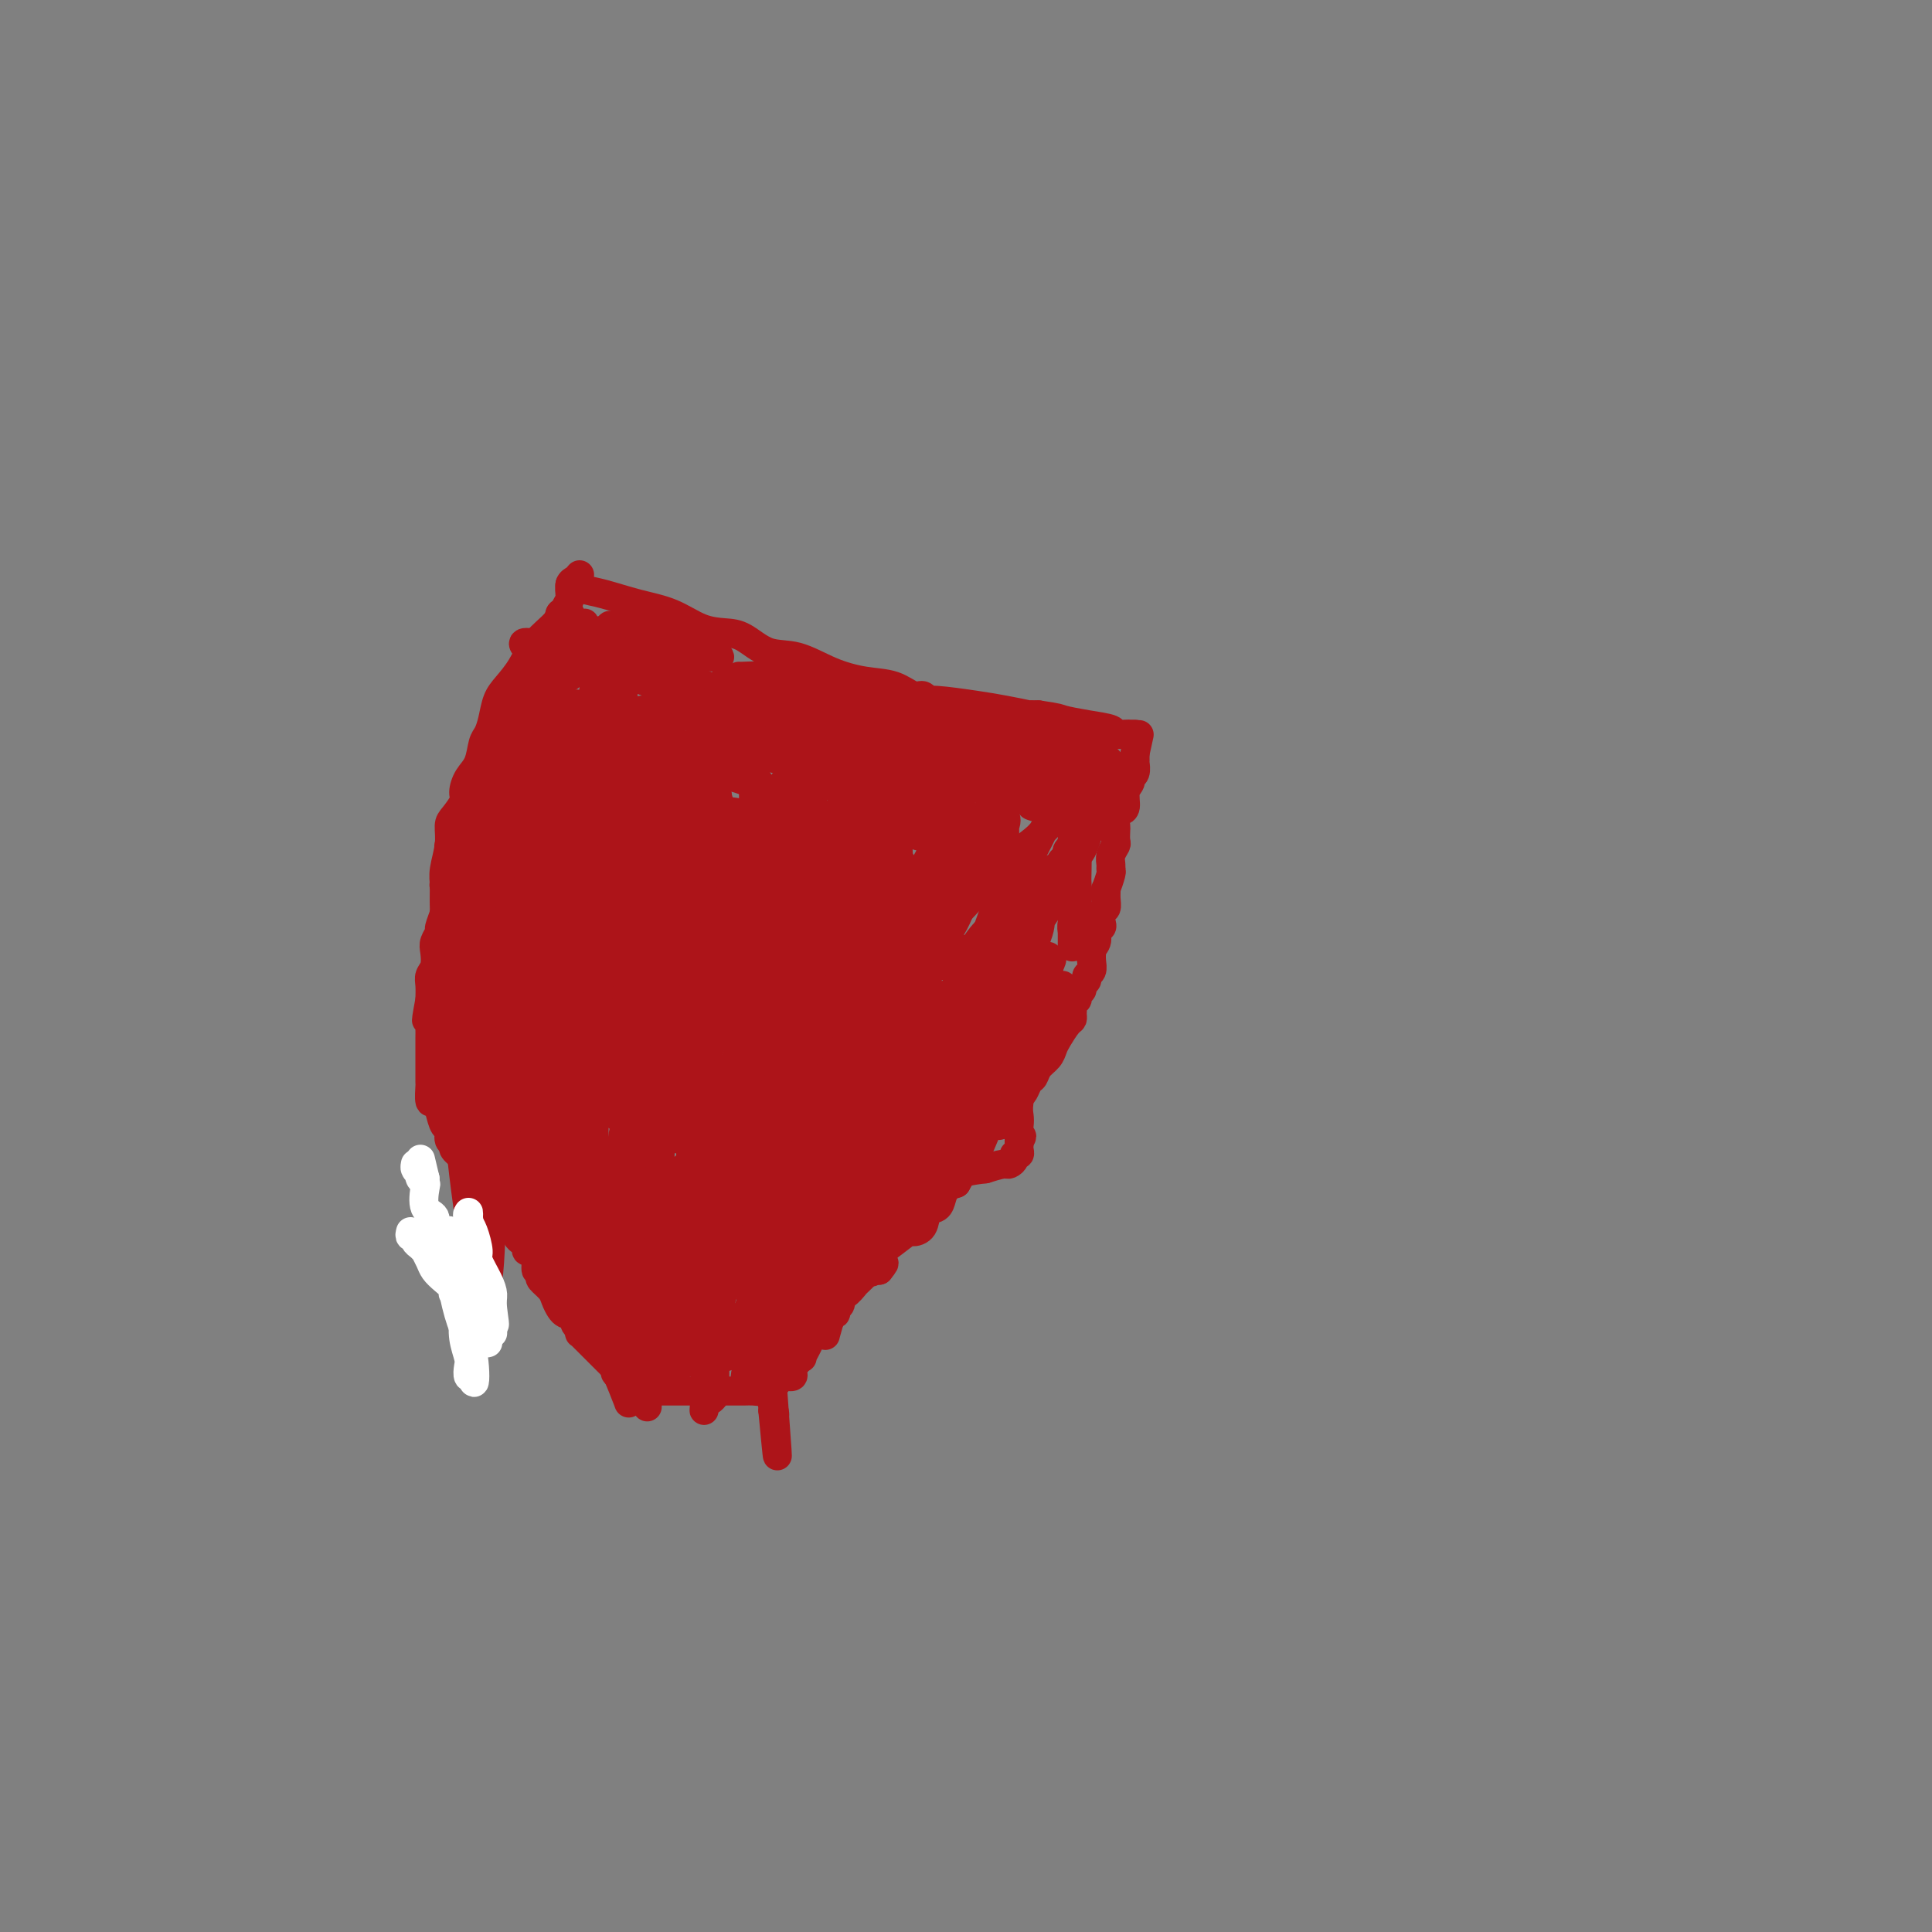 <svg viewBox='0 0 400 400' version='1.1' xmlns='http://www.w3.org/2000/svg' xmlns:xlink='http://www.w3.org/1999/xlink'><rect x="0" y="0" width="400" height="400" fill="#808080" stroke="none"/><g fill='none' stroke='#AD1419' stroke-width='6' stroke-linecap='round' stroke-linejoin='round'><path d='M118,127c-0.312,0.037 -0.625,0.074 -1,0c-0.375,-0.074 -0.814,-0.259 -1,0c-0.186,0.259 -0.119,0.963 -1,2c-0.881,1.037 -2.708,2.406 -4,4c-1.292,1.594 -2.048,3.414 -3,5c-0.952,1.586 -2.101,2.937 -3,4c-0.899,1.063 -1.549,1.839 -2,3c-0.451,1.161 -0.702,2.708 -1,4c-0.298,1.292 -0.645,2.328 -1,3c-0.355,0.672 -0.720,0.980 -1,2c-0.280,1.020 -0.474,2.753 -1,4c-0.526,1.247 -1.385,2.009 -2,3c-0.615,0.991 -0.987,2.210 -1,3c-0.013,0.790 0.332,1.152 0,2c-0.332,0.848 -1.343,2.181 -2,3c-0.657,0.819 -0.961,1.124 -1,2c-0.039,0.876 0.186,2.323 0,4c-0.186,1.677 -0.782,3.584 -1,5c-0.218,1.416 -0.058,2.343 0,3c0.058,0.657 0.016,1.046 0,2c-0.016,0.954 -0.004,2.474 0,4c0.004,1.526 0.001,3.059 0,4c-0.001,0.941 -0.000,1.292 0,2c0.000,0.708 0.000,1.774 0,3c-0.000,1.226 -0.000,2.613 0,4'/><path d='M92,202c-0.310,5.386 -0.084,2.352 0,2c0.084,-0.352 0.027,1.977 0,3c-0.027,1.023 -0.022,0.739 0,1c0.022,0.261 0.061,1.066 0,2c-0.061,0.934 -0.224,1.997 0,3c0.224,1.003 0.833,1.945 1,3c0.167,1.055 -0.109,2.223 0,3c0.109,0.777 0.604,1.163 1,2c0.396,0.837 0.693,2.124 1,3c0.307,0.876 0.624,1.340 1,2c0.376,0.660 0.811,1.516 1,2c0.189,0.484 0.131,0.597 0,1c-0.131,0.403 -0.335,1.098 0,2c0.335,0.902 1.210,2.011 2,3c0.790,0.989 1.494,1.858 2,3c0.506,1.142 0.813,2.558 1,3c0.187,0.442 0.252,-0.090 1,1c0.748,1.090 2.178,3.803 3,5c0.822,1.197 1.036,0.880 2,2c0.964,1.120 2.679,3.677 4,5c1.321,1.323 2.247,1.411 3,2c0.753,0.589 1.333,1.678 2,2c0.667,0.322 1.421,-0.124 2,0c0.579,0.124 0.983,0.818 1,1c0.017,0.182 -0.352,-0.147 0,0c0.352,0.147 1.425,0.772 2,1c0.575,0.228 0.651,0.061 1,0c0.349,-0.061 0.970,-0.016 1,0c0.030,0.016 -0.530,0.004 0,0c0.530,-0.004 2.152,-0.001 3,0c0.848,0.001 0.924,0.001 1,0'/><path d='M128,259c2.197,0.324 2.189,0.133 3,0c0.811,-0.133 2.439,-0.207 4,0c1.561,0.207 3.054,0.695 5,1c1.946,0.305 4.344,0.425 6,1c1.656,0.575 2.572,1.604 4,2c1.428,0.396 3.370,0.159 4,0c0.630,-0.159 -0.052,-0.239 1,0c1.052,0.239 3.838,0.796 5,1c1.162,0.204 0.699,0.056 1,0c0.301,-0.056 1.364,-0.019 2,0c0.636,0.019 0.844,0.020 1,0c0.156,-0.020 0.259,-0.061 1,0c0.741,0.061 2.120,0.224 3,0c0.880,-0.224 1.261,-0.833 2,-1c0.739,-0.167 1.837,0.109 3,0c1.163,-0.109 2.391,-0.603 3,-1c0.609,-0.397 0.597,-0.695 1,-1c0.403,-0.305 1.219,-0.615 2,-1c0.781,-0.385 1.528,-0.845 2,-1c0.472,-0.155 0.669,-0.004 1,0c0.331,0.004 0.794,-0.139 2,-1c1.206,-0.861 3.153,-2.439 4,-3c0.847,-0.561 0.594,-0.103 1,0c0.406,0.103 1.470,-0.147 2,-1c0.530,-0.853 0.526,-2.309 1,-3c0.474,-0.691 1.426,-0.618 2,-1c0.574,-0.382 0.770,-1.218 1,-2c0.230,-0.782 0.494,-1.509 1,-2c0.506,-0.491 1.253,-0.745 2,-1'/><path d='M198,245c1.279,-2.060 0.975,-2.711 1,-3c0.025,-0.289 0.378,-0.215 1,-1c0.622,-0.785 1.515,-2.428 2,-3c0.485,-0.572 0.564,-0.075 1,-1c0.436,-0.925 1.230,-3.274 2,-4c0.770,-0.726 1.516,0.170 2,0c0.484,-0.170 0.707,-1.406 1,-2c0.293,-0.594 0.656,-0.544 1,-1c0.344,-0.456 0.670,-1.417 1,-2c0.330,-0.583 0.665,-0.789 1,-1c0.335,-0.211 0.671,-0.426 1,-1c0.329,-0.574 0.652,-1.505 1,-2c0.348,-0.495 0.722,-0.554 1,-1c0.278,-0.446 0.459,-1.279 1,-2c0.541,-0.721 1.441,-1.331 2,-2c0.559,-0.669 0.777,-1.398 1,-2c0.223,-0.602 0.452,-1.077 1,-2c0.548,-0.923 1.414,-2.294 2,-3c0.586,-0.706 0.893,-0.749 1,-1c0.107,-0.251 0.013,-0.711 0,-1c-0.013,-0.289 0.053,-0.406 0,-1c-0.053,-0.594 -0.226,-1.665 0,-2c0.226,-0.335 0.849,0.065 1,0c0.151,-0.065 -0.171,-0.595 0,-1c0.171,-0.405 0.834,-0.685 1,-1c0.166,-0.315 -0.166,-0.665 0,-1c0.166,-0.335 0.829,-0.656 1,-1c0.171,-0.344 -0.150,-0.711 0,-1c0.150,-0.289 0.771,-0.501 1,-1c0.229,-0.499 0.065,-1.285 0,-2c-0.065,-0.715 -0.033,-1.357 0,-2'/><path d='M226,197c1.327,-3.598 0.146,-1.593 0,-1c-0.146,0.593 0.745,-0.226 1,-1c0.255,-0.774 -0.124,-1.502 0,-2c0.124,-0.498 0.751,-0.766 1,-1c0.249,-0.234 0.120,-0.435 0,-1c-0.120,-0.565 -0.229,-1.493 0,-2c0.229,-0.507 0.797,-0.591 1,-1c0.203,-0.409 0.040,-1.142 0,-2c-0.040,-0.858 0.042,-1.840 0,-2c-0.042,-0.160 -0.208,0.501 0,0c0.208,-0.501 0.792,-2.166 1,-3c0.208,-0.834 0.042,-0.838 0,-1c-0.042,-0.162 0.041,-0.481 0,-1c-0.041,-0.519 -0.207,-1.237 0,-2c0.207,-0.763 0.787,-1.570 1,-2c0.213,-0.430 0.060,-0.483 0,-1c-0.060,-0.517 -0.026,-1.499 0,-2c0.026,-0.501 0.044,-0.522 0,-1c-0.044,-0.478 -0.151,-1.413 0,-2c0.151,-0.587 0.561,-0.826 1,-1c0.439,-0.174 0.906,-0.283 1,-1c0.094,-0.717 -0.185,-2.042 0,-3c0.185,-0.958 0.834,-1.548 1,-2c0.166,-0.452 -0.152,-0.766 0,-1c0.152,-0.234 0.773,-0.388 1,-1c0.227,-0.612 0.061,-1.683 0,-2c-0.061,-0.317 -0.016,0.121 0,0c0.016,-0.121 0.004,-0.802 0,-1c-0.004,-0.198 -0.001,0.086 0,0c0.001,-0.086 0.001,-0.543 0,-1'/><path d='M235,156c1.500,-6.833 0.750,-3.417 0,0'/><path d='M118,121c0.273,-0.096 0.546,-0.193 1,0c0.454,0.193 1.089,0.675 2,1c0.911,0.325 2.099,0.493 4,1c1.901,0.507 4.517,1.352 7,2c2.483,0.648 4.834,1.099 7,2c2.166,0.901 4.149,2.253 6,3c1.851,0.747 3.571,0.889 5,1c1.429,0.111 2.569,0.191 4,1c1.431,0.809 3.155,2.348 5,3c1.845,0.652 3.810,0.417 6,1c2.190,0.583 4.604,1.983 7,3c2.396,1.017 4.775,1.649 7,2c2.225,0.351 4.296,0.419 6,1c1.704,0.581 3.042,1.675 4,2c0.958,0.325 1.534,-0.121 2,0c0.466,0.121 0.820,0.807 1,1c0.180,0.193 0.187,-0.106 2,0c1.813,0.106 5.433,0.617 8,1c2.567,0.383 4.080,0.639 6,1c1.920,0.361 4.248,0.828 5,1c0.752,0.172 -0.071,0.049 0,0c0.071,-0.049 1.035,-0.025 2,0'/><path d='M215,148c4.466,0.642 4.132,0.746 5,1c0.868,0.254 2.939,0.656 5,1c2.061,0.344 4.111,0.628 5,1c0.889,0.372 0.617,0.832 1,1c0.383,0.168 1.422,0.045 2,0c0.578,-0.045 0.694,-0.012 1,0c0.306,0.012 0.802,0.003 1,0c0.198,-0.003 0.099,-0.002 0,0'/><path d='M120,119c-0.309,0.371 -0.618,0.743 -1,1c-0.382,0.257 -0.838,0.401 -1,1c-0.162,0.599 -0.030,1.653 0,2c0.030,0.347 -0.044,-0.012 0,0c0.044,0.012 0.204,0.395 0,1c-0.204,0.605 -0.773,1.433 -1,2c-0.227,0.567 -0.112,0.873 0,1c0.112,0.127 0.223,0.075 0,0c-0.223,-0.075 -0.778,-0.175 -1,0c-0.222,0.175 -0.111,0.623 0,1c0.111,0.377 0.222,0.682 0,1c-0.222,0.318 -0.777,0.648 -1,1c-0.223,0.352 -0.115,0.724 0,1c0.115,0.276 0.237,0.455 0,1c-0.237,0.545 -0.833,1.455 -1,2c-0.167,0.545 0.095,0.723 0,1c-0.095,0.277 -0.548,0.651 -1,1c-0.452,0.349 -0.905,0.671 -1,1c-0.095,0.329 0.167,0.666 0,1c-0.167,0.334 -0.762,0.667 -1,1c-0.238,0.333 -0.119,0.667 0,1'/><path d='M111,140c-1.388,3.201 -0.357,0.704 0,0c0.357,-0.704 0.039,0.385 0,1c-0.039,0.615 0.200,0.756 0,1c-0.200,0.244 -0.841,0.590 -1,1c-0.159,0.410 0.164,0.883 0,1c-0.164,0.117 -0.813,-0.123 -1,0c-0.187,0.123 0.089,0.610 0,1c-0.089,0.390 -0.545,0.682 -1,1c-0.455,0.318 -0.911,0.662 -1,1c-0.089,0.338 0.187,0.669 0,1c-0.187,0.331 -0.839,0.662 -1,1c-0.161,0.338 0.168,0.683 0,1c-0.168,0.317 -0.834,0.606 -1,1c-0.166,0.394 0.167,0.894 0,1c-0.167,0.106 -0.833,-0.183 -1,0c-0.167,0.183 0.166,0.837 0,1c-0.166,0.163 -0.829,-0.163 -1,0c-0.171,0.163 0.151,0.817 0,1c-0.151,0.183 -0.775,-0.105 -1,0c-0.225,0.105 -0.050,0.603 0,1c0.050,0.397 -0.024,0.693 0,1c0.024,0.307 0.147,0.625 0,1c-0.147,0.375 -0.564,0.808 -1,1c-0.436,0.192 -0.890,0.144 -1,0c-0.110,-0.144 0.124,-0.385 0,0c-0.124,0.385 -0.607,1.396 -1,2c-0.393,0.604 -0.697,0.802 -1,1'/><path d='M98,161c-1.951,3.504 -0.327,1.765 0,1c0.327,-0.765 -0.643,-0.555 -1,0c-0.357,0.555 -0.100,1.454 0,2c0.100,0.546 0.042,0.738 0,1c-0.042,0.262 -0.068,0.595 0,1c0.068,0.405 0.228,0.882 0,1c-0.228,0.118 -0.846,-0.123 -1,0c-0.154,0.123 0.156,0.611 0,1c-0.156,0.389 -0.778,0.680 -1,1c-0.222,0.320 -0.044,0.668 0,1c0.044,0.332 -0.044,0.648 0,1c0.044,0.352 0.222,0.741 0,1c-0.222,0.259 -0.844,0.387 -1,1c-0.156,0.613 0.155,1.711 0,2c-0.155,0.289 -0.778,-0.231 -1,0c-0.222,0.231 -0.045,1.212 0,2c0.045,0.788 -0.041,1.384 0,2c0.041,0.616 0.208,1.252 0,2c-0.208,0.748 -0.792,1.609 -1,2c-0.208,0.391 -0.041,0.313 0,1c0.041,0.687 -0.045,2.138 0,3c0.045,0.862 0.222,1.136 0,2c-0.222,0.864 -0.843,2.318 -1,3c-0.157,0.682 0.150,0.591 0,1c-0.150,0.409 -0.758,1.316 -1,2c-0.242,0.684 -0.117,1.145 0,2c0.117,0.855 0.227,2.106 0,3c-0.227,0.894 -0.792,1.433 -1,2c-0.208,0.567 -0.059,1.162 0,2c0.059,0.838 0.030,1.919 0,3'/><path d='M89,207c-1.392,7.474 -0.373,3.158 0,2c0.373,-1.158 0.100,0.841 0,2c-0.100,1.159 -0.027,1.476 0,2c0.027,0.524 0.007,1.254 0,2c-0.007,0.746 -0.002,1.507 0,2c0.002,0.493 0.000,0.718 0,1c-0.000,0.282 0.000,0.623 0,1c-0.000,0.377 -0.001,0.792 0,1c0.001,0.208 0.003,0.208 0,1c-0.003,0.792 -0.012,2.374 0,3c0.012,0.626 0.044,0.294 0,1c-0.044,0.706 -0.165,2.450 0,3c0.165,0.550 0.618,-0.095 1,0c0.382,0.095 0.695,0.929 1,2c0.305,1.071 0.601,2.380 1,3c0.399,0.620 0.899,0.551 1,1c0.101,0.449 -0.198,1.416 0,2c0.198,0.584 0.893,0.784 1,1c0.107,0.216 -0.375,0.446 0,1c0.375,0.554 1.606,1.431 2,2c0.394,0.569 -0.049,0.831 0,1c0.049,0.169 0.592,0.244 1,1c0.408,0.756 0.683,2.192 1,3c0.317,0.808 0.677,0.986 1,1c0.323,0.014 0.609,-0.137 1,0c0.391,0.137 0.888,0.563 1,1c0.112,0.437 -0.162,0.887 0,1c0.162,0.113 0.761,-0.111 1,0c0.239,0.111 0.120,0.555 0,1'/><path d='M102,249c1.959,3.424 0.356,1.485 0,1c-0.356,-0.485 0.534,0.486 1,1c0.466,0.514 0.507,0.571 1,1c0.493,0.429 1.438,1.229 2,2c0.562,0.771 0.742,1.513 1,2c0.258,0.487 0.595,0.720 1,1c0.405,0.280 0.878,0.608 1,1c0.122,0.392 -0.107,0.846 0,1c0.107,0.154 0.551,0.006 1,0c0.449,-0.006 0.903,0.130 1,1c0.097,0.870 -0.163,2.474 0,3c0.163,0.526 0.751,-0.025 1,0c0.249,0.025 0.161,0.626 0,1c-0.161,0.374 -0.394,0.521 0,1c0.394,0.479 1.415,1.292 2,2c0.585,0.708 0.735,1.312 1,2c0.265,0.688 0.644,1.459 1,2c0.356,0.541 0.688,0.852 1,1c0.312,0.148 0.605,0.135 1,0c0.395,-0.135 0.891,-0.390 1,0c0.109,0.390 -0.168,1.424 0,2c0.168,0.576 0.780,0.693 1,1c0.220,0.307 0.047,0.803 0,1c-0.047,0.197 0.031,0.096 0,0c-0.031,-0.096 -0.170,-0.187 0,0c0.170,0.187 0.648,0.652 1,1c0.352,0.348 0.579,0.578 1,1c0.421,0.422 1.036,1.037 2,2c0.964,0.963 2.275,2.275 3,3c0.725,0.725 0.862,0.862 1,1'/><path d='M128,284c4.034,5.658 1.119,2.303 0,1c-1.119,-1.303 -0.440,-0.556 0,0c0.440,0.556 0.642,0.919 1,1c0.358,0.081 0.870,-0.122 1,0c0.130,0.122 -0.124,0.569 0,1c0.124,0.431 0.627,0.848 1,1c0.373,0.152 0.617,0.041 1,0c0.383,-0.041 0.903,-0.011 2,0c1.097,0.011 2.769,0.003 5,0c2.231,-0.003 5.020,-0.001 7,0c1.980,0.001 3.149,0.001 4,0c0.851,-0.001 1.383,-0.003 2,0c0.617,0.003 1.317,0.012 2,0c0.683,-0.012 1.348,-0.046 2,0c0.652,0.046 1.293,0.171 2,0c0.707,-0.171 1.482,-0.637 2,-1c0.518,-0.363 0.779,-0.622 1,-1c0.221,-0.378 0.402,-0.875 1,-1c0.598,-0.125 1.614,0.121 2,0c0.386,-0.121 0.142,-0.610 0,-1c-0.142,-0.390 -0.184,-0.683 0,-1c0.184,-0.317 0.592,-0.659 1,-1'/><path d='M165,282c1.019,-1.148 0.067,-1.019 0,-1c-0.067,0.019 0.753,-0.071 1,0c0.247,0.071 -0.078,0.303 0,0c0.078,-0.303 0.560,-1.142 1,-2c0.440,-0.858 0.837,-1.736 1,-2c0.163,-0.264 0.090,0.084 0,0c-0.090,-0.084 -0.197,-0.601 0,-1c0.197,-0.399 0.698,-0.680 1,-1c0.302,-0.320 0.406,-0.677 1,-1c0.594,-0.323 1.680,-0.610 2,-1c0.320,-0.390 -0.125,-0.883 0,-1c0.125,-0.117 0.820,0.143 1,0c0.180,-0.143 -0.154,-0.687 0,-1c0.154,-0.313 0.797,-0.395 1,-1c0.203,-0.605 -0.034,-1.734 0,-2c0.034,-0.266 0.338,0.332 1,0c0.662,-0.332 1.683,-1.595 2,-2c0.317,-0.405 -0.070,0.049 0,0c0.070,-0.049 0.597,-0.602 1,-1c0.403,-0.398 0.682,-0.643 1,-1c0.318,-0.357 0.674,-0.828 1,-1c0.326,-0.172 0.624,-0.046 1,0c0.376,0.046 0.832,0.012 1,0c0.168,-0.012 0.048,-0.004 0,0c-0.048,0.004 -0.024,0.002 0,0'/><path d='M182,263c2.428,-2.939 -0.002,-0.785 -1,0c-0.998,0.785 -0.564,0.201 -1,0c-0.436,-0.201 -1.742,-0.017 -3,0c-1.258,0.017 -2.469,-0.131 -3,0c-0.531,0.131 -0.384,0.542 -1,1c-0.616,0.458 -1.995,0.964 -3,1c-1.005,0.036 -1.635,-0.398 -2,0c-0.365,0.398 -0.465,1.626 -1,2c-0.535,0.374 -1.506,-0.107 -2,0c-0.494,0.107 -0.510,0.802 -1,1c-0.490,0.198 -1.455,-0.101 -2,0c-0.545,0.101 -0.671,0.601 -1,1c-0.329,0.399 -0.862,0.698 -1,1c-0.138,0.302 0.118,0.606 0,1c-0.118,0.394 -0.609,0.879 -1,1c-0.391,0.121 -0.681,-0.121 -1,0c-0.319,0.121 -0.665,0.605 -1,1c-0.335,0.395 -0.657,0.701 -1,1c-0.343,0.299 -0.708,0.591 -1,1c-0.292,0.409 -0.512,0.937 -1,1c-0.488,0.063 -1.244,-0.338 -2,0c-0.756,0.338 -1.512,1.415 -2,2c-0.488,0.585 -0.708,0.679 -1,1c-0.292,0.321 -0.656,0.871 -1,1c-0.344,0.129 -0.670,-0.161 -1,0c-0.330,0.161 -0.666,0.775 -1,1c-0.334,0.225 -0.667,0.061 -1,0c-0.333,-0.061 -0.667,-0.017 -1,0c-0.333,0.017 -0.667,0.009 -1,0'/><path d='M143,281c-5.051,2.740 -2.180,0.591 -1,0c1.180,-0.591 0.667,0.378 0,1c-0.667,0.622 -1.488,0.899 -2,1c-0.512,0.101 -0.715,0.027 -1,0c-0.285,-0.027 -0.654,-0.008 -1,0c-0.346,0.008 -0.671,0.003 -1,0c-0.329,-0.003 -0.662,-0.004 -1,0c-0.338,0.004 -0.681,0.014 -1,0c-0.319,-0.014 -0.613,-0.052 -1,0c-0.387,0.052 -0.868,0.193 -1,0c-0.132,-0.193 0.085,-0.718 0,-1c-0.085,-0.282 -0.474,-0.319 -1,-1c-0.526,-0.681 -1.191,-2.006 -2,-3c-0.809,-0.994 -1.762,-1.656 -2,-2c-0.238,-0.344 0.239,-0.368 0,-1c-0.239,-0.632 -1.193,-1.872 -2,-3c-0.807,-1.128 -1.468,-2.145 -2,-3c-0.532,-0.855 -0.936,-1.549 -1,-2c-0.064,-0.451 0.214,-0.660 0,-1c-0.214,-0.340 -0.918,-0.811 -1,-1c-0.082,-0.189 0.459,-0.094 1,0'/><path d='M123,265c-1.782,-2.639 -0.738,-0.235 0,1c0.738,1.235 1.168,1.301 2,2c0.832,0.699 2.066,2.031 3,3c0.934,0.969 1.569,1.576 2,2c0.431,0.424 0.658,0.666 1,1c0.342,0.334 0.798,0.759 1,1c0.202,0.241 0.148,0.299 1,1c0.852,0.701 2.608,2.045 4,3c1.392,0.955 2.418,1.521 3,2c0.582,0.479 0.721,0.870 1,1c0.279,0.130 0.700,-0.001 1,0c0.300,0.001 0.479,0.134 0,-1c-0.479,-1.134 -1.617,-3.537 -3,-6c-1.383,-2.463 -3.009,-4.988 -4,-7c-0.991,-2.012 -1.345,-3.511 -2,-5c-0.655,-1.489 -1.612,-2.967 -2,-4c-0.388,-1.033 -0.207,-1.620 0,-2c0.207,-0.380 0.439,-0.552 1,0c0.561,0.552 1.449,1.828 2,3c0.551,1.172 0.764,2.239 1,3c0.236,0.761 0.496,1.218 1,2c0.504,0.782 1.252,1.891 2,3'/><path d='M138,268c1.307,1.523 1.075,0.832 1,1c-0.075,0.168 0.008,1.196 0,1c-0.008,-0.196 -0.107,-1.618 0,-2c0.107,-0.382 0.421,0.274 0,-1c-0.421,-1.274 -1.578,-4.479 -2,-8c-0.422,-3.521 -0.108,-7.357 0,-9c0.108,-1.643 0.011,-1.092 0,-1c-0.011,0.092 0.064,-0.275 0,-1c-0.064,-0.725 -0.266,-1.806 0,-1c0.266,0.806 0.999,3.501 2,5c1.001,1.499 2.268,1.801 3,3c0.732,1.199 0.928,3.294 1,4c0.072,0.706 0.019,0.022 0,0c-0.019,-0.022 -0.005,0.618 0,0c0.005,-0.618 0.001,-2.494 0,-5c-0.001,-2.506 -0.000,-5.641 0,-9c0.000,-3.359 0.000,-6.943 0,-11c-0.000,-4.057 -0.000,-8.588 0,-13c0.000,-4.412 0.000,-8.706 0,-13'/><path d='M143,208c-0.005,-9.608 -0.017,-8.129 0,-9c0.017,-0.871 0.065,-4.091 0,-5c-0.065,-0.909 -0.242,0.494 0,2c0.242,1.506 0.902,3.115 1,5c0.098,1.885 -0.366,4.045 0,6c0.366,1.955 1.562,3.704 2,5c0.438,1.296 0.117,2.138 0,3c-0.117,0.862 -0.031,1.743 0,2c0.031,0.257 0.008,-0.110 0,-2c-0.008,-1.890 -0.002,-5.302 0,-9c0.002,-3.698 0.001,-7.683 0,-12c-0.001,-4.317 -0.000,-8.965 0,-13c0.000,-4.035 0.000,-7.455 0,-10c-0.000,-2.545 -0.000,-4.214 0,-5c0.000,-0.786 0.000,-0.687 0,-1c-0.000,-0.313 -0.000,-1.036 0,-1c0.000,0.036 0.000,0.833 0,3c-0.000,2.167 -0.000,5.704 0,7c0.000,1.296 0.000,0.352 0,6c-0.000,5.648 -0.000,17.889 0,25c0.000,7.111 0.000,9.092 0,10c-0.000,0.908 -0.000,0.745 0,1c0.000,0.255 0.000,0.930 0,1c-0.000,0.070 -0.000,-0.465 0,-1'/><path d='M146,216c-0.005,6.864 -0.018,-0.975 0,-6c0.018,-5.025 0.069,-7.237 0,-11c-0.069,-3.763 -0.256,-9.077 -1,-14c-0.744,-4.923 -2.046,-9.457 -3,-14c-0.954,-4.543 -1.561,-9.097 -2,-12c-0.439,-2.903 -0.711,-4.154 -1,-7c-0.289,-2.846 -0.594,-7.287 -1,-7c-0.406,0.287 -0.913,5.303 -1,8c-0.087,2.697 0.246,3.076 0,6c-0.246,2.924 -1.071,8.393 -2,14c-0.929,5.607 -1.962,11.352 -3,16c-1.038,4.648 -2.081,8.199 -3,13c-0.919,4.801 -1.713,10.852 -2,13c-0.287,2.148 -0.067,0.392 0,0c0.067,-0.392 -0.021,0.578 0,1c0.021,0.422 0.149,0.295 0,-1c-0.149,-1.295 -0.576,-3.759 -1,-7c-0.424,-3.241 -0.845,-7.259 -1,-12c-0.155,-4.741 -0.043,-10.205 0,-15c0.043,-4.795 0.017,-8.920 0,-12c-0.017,-3.080 -0.025,-5.114 0,-7c0.025,-1.886 0.084,-3.623 0,-4c-0.084,-0.377 -0.310,0.607 0,3c0.310,2.393 1.155,6.197 2,10'/><path d='M127,171c0.734,4.821 1.570,10.372 2,15c0.430,4.628 0.455,8.332 1,12c0.545,3.668 1.611,7.300 2,10c0.389,2.700 0.100,4.469 0,6c-0.100,1.531 -0.013,2.824 0,3c0.013,0.176 -0.049,-0.766 0,-2c0.049,-1.234 0.209,-2.760 0,-9c-0.209,-6.240 -0.788,-17.195 -1,-22c-0.212,-4.805 -0.057,-3.460 0,-5c0.057,-1.540 0.015,-5.963 0,-8c-0.015,-2.037 -0.002,-1.686 0,-2c0.002,-0.314 -0.006,-1.293 0,-1c0.006,0.293 0.026,1.860 0,3c-0.026,1.140 -0.098,1.855 0,5c0.098,3.145 0.367,8.721 0,14c-0.367,5.279 -1.368,10.262 -2,15c-0.632,4.738 -0.895,9.230 -1,13c-0.105,3.770 -0.054,6.817 0,9c0.054,2.183 0.109,3.501 0,4c-0.109,0.499 -0.382,0.179 -1,-2c-0.618,-2.179 -1.580,-6.216 -2,-11c-0.420,-4.784 -0.298,-10.313 -1,-16c-0.702,-5.687 -2.227,-11.531 -3,-16c-0.773,-4.469 -0.792,-7.563 -1,-10c-0.208,-2.437 -0.604,-4.219 -1,-6'/><path d='M119,170c-1.619,-9.814 -1.166,-3.847 -1,-1c0.166,2.847 0.044,2.576 0,5c-0.044,2.424 -0.012,7.543 0,18c0.012,10.457 0.002,26.252 0,38c-0.002,11.748 0.002,19.447 0,25c-0.002,5.553 -0.012,8.958 0,11c0.012,2.042 0.046,2.719 0,3c-0.046,0.281 -0.170,0.165 0,-1c0.170,-1.165 0.635,-3.379 0,-9c-0.635,-5.621 -2.369,-14.649 -3,-19c-0.631,-4.351 -0.159,-4.023 0,-7c0.159,-2.977 0.004,-9.257 0,-14c-0.004,-4.743 0.143,-7.950 0,-13c-0.143,-5.050 -0.574,-11.944 -1,-16c-0.426,-4.056 -0.846,-5.273 -1,-6c-0.154,-0.727 -0.041,-0.965 0,-1c0.041,-0.035 0.011,0.132 0,2c-0.011,1.868 -0.003,5.436 0,9c0.003,3.564 0.002,7.125 0,11c-0.002,3.875 -0.003,8.063 0,12c0.003,3.937 0.011,7.622 0,11c-0.011,3.378 -0.041,6.448 0,8c0.041,1.552 0.155,1.586 0,1c-0.155,-0.586 -0.577,-1.793 -1,-3'/><path d='M112,234c-0.276,6.211 -0.466,-3.261 -1,-10c-0.534,-6.739 -1.411,-10.746 -2,-15c-0.589,-4.254 -0.890,-8.755 -1,-13c-0.110,-4.245 -0.030,-8.235 0,-12c0.030,-3.765 0.008,-7.304 0,-11c-0.008,-3.696 -0.002,-7.550 0,-11c0.002,-3.450 0.001,-6.496 0,-8c-0.001,-1.504 -0.000,-1.468 0,-2c0.000,-0.532 0.000,-1.634 0,-1c-0.000,0.634 -0.000,3.004 0,4c0.000,0.996 0.001,0.619 0,6c-0.001,5.381 -0.003,16.519 0,25c0.003,8.481 0.011,14.304 0,20c-0.011,5.696 -0.042,11.266 0,16c0.042,4.734 0.156,8.633 0,12c-0.156,3.367 -0.581,6.202 -1,8c-0.419,1.798 -0.833,2.560 -1,3c-0.167,0.440 -0.087,0.558 0,1c0.087,0.442 0.181,1.208 0,0c-0.181,-1.208 -0.637,-4.390 -1,-7c-0.363,-2.610 -0.633,-4.647 -1,-8c-0.367,-3.353 -0.830,-8.022 -1,-12c-0.170,-3.978 -0.045,-7.265 0,-11c0.045,-3.735 0.012,-7.918 0,-11c-0.012,-3.082 -0.003,-5.063 0,-7c0.003,-1.937 0.001,-3.829 0,-5c-0.001,-1.171 -0.000,-1.620 0,-1c0.000,0.620 0.000,2.310 0,4'/><path d='M103,188c-0.014,2.448 -0.050,7.069 0,13c0.050,5.931 0.185,13.172 0,21c-0.185,7.828 -0.690,16.244 -1,24c-0.310,7.756 -0.423,14.854 -1,19c-0.577,4.146 -1.616,5.342 -2,7c-0.384,1.658 -0.113,3.778 0,3c0.113,-0.778 0.069,-4.455 0,-7c-0.069,-2.545 -0.162,-3.958 -1,-10c-0.838,-6.042 -2.421,-16.714 -3,-25c-0.579,-8.286 -0.155,-14.185 0,-20c0.155,-5.815 0.042,-11.547 0,-16c-0.042,-4.453 -0.012,-7.626 0,-10c0.012,-2.374 0.006,-3.949 0,-5c-0.006,-1.051 -0.013,-1.576 0,-2c0.013,-0.424 0.045,-0.745 0,0c-0.045,0.745 -0.167,2.558 0,3c0.167,0.442 0.623,-0.486 1,2c0.377,2.486 0.676,8.387 1,12c0.324,3.613 0.675,4.937 1,7c0.325,2.063 0.626,4.863 1,7c0.374,2.137 0.821,3.611 1,4c0.179,0.389 0.089,-0.305 0,-1'/><path d='M100,214c0.785,4.854 0.249,0.989 0,-3c-0.249,-3.989 -0.209,-8.100 0,-12c0.209,-3.900 0.589,-7.587 1,-11c0.411,-3.413 0.852,-6.551 1,-9c0.148,-2.449 0.001,-4.209 0,-5c-0.001,-0.791 0.143,-0.615 1,1c0.857,1.615 2.426,4.667 3,6c0.574,1.333 0.154,0.945 0,1c-0.154,0.055 -0.041,0.553 0,1c0.041,0.447 0.012,0.842 0,1c-0.012,0.158 -0.006,0.079 0,0'/></g>
<g fill='none' stroke='#FFFFFF' stroke-width='6' stroke-linecap='round' stroke-linejoin='round'><path d='M85,255c-0.119,0.447 -0.238,0.895 0,1c0.238,0.105 0.833,-0.131 1,0c0.167,0.131 -0.096,0.629 0,1c0.096,0.371 0.550,0.613 1,1c0.450,0.387 0.896,0.918 1,1c0.104,0.082 -0.136,-0.287 0,0c0.136,0.287 0.646,1.228 1,2c0.354,0.772 0.551,1.375 1,2c0.449,0.625 1.149,1.271 2,2c0.851,0.729 1.854,1.539 2,2c0.146,0.461 -0.564,0.571 0,1c0.564,0.429 2.403,1.177 3,2c0.597,0.823 -0.046,1.721 0,2c0.046,0.279 0.782,-0.061 1,0c0.218,0.061 -0.082,0.522 0,1c0.082,0.478 0.544,0.971 1,1c0.456,0.029 0.904,-0.407 1,0c0.096,0.407 -0.160,1.655 0,2c0.160,0.345 0.735,-0.215 1,0c0.265,0.215 0.218,1.204 0,1c-0.218,-0.204 -0.609,-1.602 -1,-3'/><path d='M100,274c2.364,2.674 0.773,-0.139 0,-2c-0.773,-1.861 -0.729,-2.768 -1,-4c-0.271,-1.232 -0.857,-2.787 -1,-4c-0.143,-1.213 0.158,-2.082 0,-3c-0.158,-0.918 -0.777,-1.883 -1,-3c-0.223,-1.117 -0.052,-2.385 0,-3c0.052,-0.615 -0.015,-0.578 0,-1c0.015,-0.422 0.112,-1.302 0,-2c-0.112,-0.698 -0.434,-1.214 0,1c0.434,2.214 1.623,7.159 2,9c0.377,1.841 -0.057,0.577 0,1c0.057,0.423 0.604,2.532 1,4c0.396,1.468 0.642,2.294 1,3c0.358,0.706 0.828,1.291 1,2c0.172,0.709 0.046,1.540 0,2c-0.046,0.460 -0.012,0.547 0,1c0.012,0.453 0.004,1.272 0,1c-0.004,-0.272 -0.002,-1.636 0,-3'/><path d='M102,273c0.766,2.945 0.182,-0.192 0,-2c-0.182,-1.808 0.040,-2.288 0,-3c-0.040,-0.712 -0.340,-1.658 -1,-3c-0.660,-1.342 -1.679,-3.080 -2,-4c-0.321,-0.920 0.058,-1.021 0,-2c-0.058,-0.979 -0.551,-2.835 -1,-4c-0.449,-1.165 -0.852,-1.641 -1,-2c-0.148,-0.359 -0.040,-0.603 0,-1c0.040,-0.397 0.011,-0.947 0,-1c-0.011,-0.053 -0.003,0.391 0,1c0.003,0.609 0.001,1.381 0,2c-0.001,0.619 0.001,1.084 0,2c-0.001,0.916 -0.003,2.284 0,3c0.003,0.716 0.011,0.779 0,1c-0.011,0.221 -0.041,0.598 0,1c0.041,0.402 0.155,0.829 0,1c-0.155,0.171 -0.577,0.085 -1,0'/><path d='M96,262c-0.378,1.369 -0.823,-0.209 -1,-1c-0.177,-0.791 -0.086,-0.794 0,-1c0.086,-0.206 0.167,-0.616 0,-1c-0.167,-0.384 -0.581,-0.742 -1,-1c-0.419,-0.258 -0.844,-0.416 -1,-1c-0.156,-0.584 -0.045,-1.596 0,-2c0.045,-0.404 0.022,-0.202 0,0'/><path d='M101,278c-0.331,0.082 -0.662,0.163 -1,0c-0.338,-0.163 -0.683,-0.572 -1,-1c-0.317,-0.428 -0.607,-0.875 -1,-1c-0.393,-0.125 -0.890,0.072 -1,0c-0.110,-0.072 0.166,-0.414 0,-1c-0.166,-0.586 -0.773,-1.415 -1,-2c-0.227,-0.585 -0.075,-0.926 0,-1c0.075,-0.074 0.072,0.117 0,1c-0.072,0.883 -0.212,2.456 0,4c0.212,1.544 0.775,3.057 1,4c0.225,0.943 0.112,1.315 0,2c-0.112,0.685 -0.222,1.685 0,2c0.222,0.315 0.778,-0.053 1,0c0.222,0.053 0.111,0.526 0,1'/><path d='M98,286c0.404,1.164 0.416,-2.425 0,-5c-0.416,-2.575 -1.258,-4.136 -2,-6c-0.742,-1.864 -1.383,-4.030 -2,-7c-0.617,-2.970 -1.209,-6.743 -2,-9c-0.791,-2.257 -1.780,-2.996 -2,-4c-0.220,-1.004 0.330,-2.272 0,-3c-0.330,-0.728 -1.539,-0.916 -2,-2c-0.461,-1.084 -0.175,-3.065 0,-4c0.175,-0.935 0.239,-0.824 0,-1c-0.239,-0.176 -0.782,-0.640 -1,-1c-0.218,-0.360 -0.112,-0.615 0,-1c0.112,-0.385 0.229,-0.899 0,-1c-0.229,-0.101 -0.804,0.210 -1,0c-0.196,-0.210 -0.011,-0.943 0,-1c0.011,-0.057 -0.151,0.562 0,1c0.151,0.438 0.615,0.697 1,1c0.385,0.303 0.693,0.652 1,1'/><path d='M88,244c-1.667,-7.000 -0.833,-3.500 0,0'/></g>
<g fill='none' stroke='#AD1419' stroke-width='6' stroke-linecap='round' stroke-linejoin='round'><path d='M159,193c0.082,0.198 0.165,0.396 1,0c0.835,-0.396 2.423,-1.384 4,-4c1.577,-2.616 3.144,-6.858 4,-9c0.856,-2.142 1.001,-2.185 2,-4c0.999,-1.815 2.853,-5.402 4,-8c1.147,-2.598 1.588,-4.206 2,-5c0.412,-0.794 0.795,-0.775 1,-1c0.205,-0.225 0.233,-0.695 0,-1c-0.233,-0.305 -0.728,-0.445 -1,0c-0.272,0.445 -0.322,1.474 -2,6c-1.678,4.526 -4.985,12.548 -7,21c-2.015,8.452 -2.737,17.333 -3,22c-0.263,4.667 -0.068,5.119 0,6c0.068,0.881 0.008,2.191 0,3c-0.008,0.809 0.037,1.116 0,1c-0.037,-0.116 -0.154,-0.656 0,-1c0.154,-0.344 0.581,-0.491 2,-2c1.419,-1.509 3.831,-4.379 6,-8c2.169,-3.621 4.097,-7.991 6,-12c1.903,-4.009 3.782,-7.656 5,-10c1.218,-2.344 1.777,-3.384 2,-4c0.223,-0.616 0.112,-0.808 0,-1'/><path d='M185,182c3.316,-5.924 1.104,-2.234 0,-1c-1.104,1.234 -1.102,0.013 -2,1c-0.898,0.987 -2.696,4.182 -4,7c-1.304,2.818 -2.115,5.260 -4,9c-1.885,3.740 -4.845,8.778 -7,13c-2.155,4.222 -3.505,7.626 -4,10c-0.495,2.374 -0.135,3.717 0,3c0.135,-0.717 0.044,-3.494 0,-6c-0.044,-2.506 -0.040,-4.741 0,-7c0.040,-2.259 0.115,-4.543 0,-7c-0.115,-2.457 -0.421,-5.089 0,-7c0.421,-1.911 1.568,-3.103 2,-4c0.432,-0.897 0.148,-1.499 0,-2c-0.148,-0.501 -0.161,-0.902 0,-1c0.161,-0.098 0.496,0.108 0,2c-0.496,1.892 -1.824,5.470 -3,10c-1.176,4.530 -2.199,10.013 -4,15c-1.801,4.987 -4.380,9.480 -6,13c-1.620,3.520 -2.279,6.067 -3,8c-0.721,1.933 -1.502,3.251 -2,4c-0.498,0.749 -0.714,0.928 -1,1c-0.286,0.072 -0.643,0.036 -1,0'/><path d='M146,243c-1.780,3.094 0.269,-2.172 0,-6c-0.269,-3.828 -2.857,-6.220 -4,-9c-1.143,-2.780 -0.842,-5.950 -1,-10c-0.158,-4.050 -0.774,-8.980 -1,-11c-0.226,-2.020 -0.060,-1.128 0,-1c0.060,0.128 0.016,-0.506 0,0c-0.016,0.506 -0.005,2.153 0,2c0.005,-0.153 0.002,-2.107 0,3c-0.002,5.107 -0.005,17.276 0,22c0.005,4.724 0.018,2.002 0,2c-0.018,-0.002 -0.065,2.716 0,4c0.065,1.284 0.244,1.135 0,1c-0.244,-0.135 -0.909,-0.255 -1,-1c-0.091,-0.745 0.392,-2.114 0,-4c-0.392,-1.886 -1.660,-4.287 -2,-7c-0.340,-2.713 0.249,-5.737 0,-9c-0.249,-3.263 -1.335,-6.764 -2,-9c-0.665,-2.236 -0.910,-3.206 -1,-4c-0.090,-0.794 -0.024,-1.413 0,0c0.024,1.413 0.006,4.859 0,9c-0.006,4.141 -0.002,8.976 0,18c0.002,9.024 0.000,22.237 0,31c-0.000,8.763 -0.000,13.075 0,16c0.000,2.925 0.000,4.462 0,6'/><path d='M134,286c0.000,11.704 0.000,0.966 0,-3c-0.000,-3.966 -0.000,-1.158 0,-2c0.000,-0.842 0.000,-5.332 0,-9c-0.000,-3.668 -0.000,-6.513 0,-9c0.000,-2.487 0.001,-4.614 0,-7c-0.001,-2.386 -0.004,-5.030 0,-7c0.004,-1.970 0.015,-3.264 0,-7c-0.015,-3.736 -0.057,-9.913 0,-13c0.057,-3.087 0.211,-3.085 0,-4c-0.211,-0.915 -0.789,-2.746 -1,-4c-0.211,-1.254 -0.057,-1.932 0,-2c0.057,-0.068 0.015,0.472 0,3c-0.015,2.528 -0.004,7.042 0,11c0.004,3.958 0.003,7.359 0,11c-0.003,3.641 -0.006,7.522 0,10c0.006,2.478 0.020,3.554 0,5c-0.020,1.446 -0.074,3.263 0,4c0.074,0.737 0.278,0.394 0,0c-0.278,-0.394 -1.037,-0.841 -2,-2c-0.963,-1.159 -2.131,-3.032 -3,-5c-0.869,-1.968 -1.439,-4.033 -2,-6c-0.561,-1.967 -1.113,-3.837 -2,-6c-0.887,-2.163 -2.111,-4.618 -3,-7c-0.889,-2.382 -1.445,-4.691 -2,-7'/><path d='M119,230c-2.497,-5.594 -1.741,-3.079 -2,-3c-0.259,0.079 -1.533,-2.277 -2,-3c-0.467,-0.723 -0.127,0.188 0,1c0.127,0.812 0.042,1.526 0,3c-0.042,1.474 -0.040,3.707 0,6c0.040,2.293 0.117,4.647 0,7c-0.117,2.353 -0.430,4.704 0,9c0.430,4.296 1.603,10.535 2,13c0.397,2.465 0.020,1.156 0,1c-0.020,-0.156 0.319,0.842 1,2c0.681,1.158 1.705,2.476 2,3c0.295,0.524 -0.140,0.255 0,0c0.140,-0.255 0.853,-0.495 1,-1c0.147,-0.505 -0.272,-1.277 0,-2c0.272,-0.723 1.236,-1.399 2,-3c0.764,-1.601 1.329,-4.127 2,-6c0.671,-1.873 1.450,-3.092 2,-4c0.550,-0.908 0.872,-1.506 1,-2c0.128,-0.494 0.062,-0.885 0,-1c-0.062,-0.115 -0.119,0.047 0,0c0.119,-0.047 0.413,-0.304 1,0c0.587,0.304 1.467,1.167 2,2c0.533,0.833 0.720,1.636 1,2c0.280,0.364 0.652,0.290 1,1c0.348,0.710 0.671,2.203 1,3c0.329,0.797 0.665,0.899 1,1'/><path d='M135,259c1.325,1.720 1.139,1.520 1,2c-0.139,0.480 -0.230,1.642 0,2c0.230,0.358 0.782,-0.086 1,0c0.218,0.086 0.103,0.704 0,1c-0.103,0.296 -0.195,0.271 0,0c0.195,-0.271 0.678,-0.787 1,-1c0.322,-0.213 0.483,-0.122 1,-1c0.517,-0.878 1.390,-2.724 2,-4c0.610,-1.276 0.956,-1.982 1,-3c0.044,-1.018 -0.214,-2.347 0,-3c0.214,-0.653 0.898,-0.630 1,0c0.102,0.630 -0.380,1.868 0,3c0.380,1.132 1.622,2.159 2,3c0.378,0.841 -0.109,1.497 0,2c0.109,0.503 0.813,0.854 1,2c0.187,1.146 -0.143,3.089 0,4c0.143,0.911 0.760,0.791 1,1c0.240,0.209 0.103,0.749 0,1c-0.103,0.251 -0.172,0.215 0,0c0.172,-0.215 0.586,-0.607 1,-1'/><path d='M148,267c0.940,1.944 0.290,-0.696 0,-2c-0.290,-1.304 -0.222,-1.273 0,-2c0.222,-0.727 0.596,-2.214 1,-3c0.404,-0.786 0.836,-0.872 1,-1c0.164,-0.128 0.059,-0.296 0,0c-0.059,0.296 -0.072,1.058 0,2c0.072,0.942 0.230,2.063 0,4c-0.230,1.937 -0.846,4.690 -1,6c-0.154,1.310 0.155,1.177 0,1c-0.155,-0.177 -0.774,-0.399 -1,0c-0.226,0.399 -0.061,1.420 0,2c0.061,0.580 0.016,0.720 0,1c-0.016,0.280 -0.004,0.700 0,1c0.004,0.300 0.001,0.479 0,1c-0.001,0.521 0.001,1.382 0,2c-0.001,0.618 -0.003,0.992 0,2c0.003,1.008 0.012,2.648 0,4c-0.012,1.352 -0.044,2.414 0,3c0.044,0.586 0.166,0.696 0,1c-0.166,0.304 -0.619,0.801 -1,1c-0.381,0.199 -0.691,0.099 -1,0'/><path d='M146,290c-0.464,4.417 -0.124,0.461 0,-1c0.124,-1.461 0.033,-0.427 0,-1c-0.033,-0.573 -0.009,-2.752 0,-4c0.009,-1.248 0.003,-1.565 0,-2c-0.003,-0.435 -0.002,-0.988 0,-2c0.002,-1.012 0.003,-2.484 0,-3c-0.003,-0.516 -0.012,-0.076 0,-1c0.012,-0.924 0.045,-3.213 0,-4c-0.045,-0.787 -0.170,-0.071 0,0c0.170,0.071 0.633,-0.503 1,0c0.367,0.503 0.637,2.083 1,3c0.363,0.917 0.819,1.173 1,2c0.181,0.827 0.085,2.227 0,3c-0.085,0.773 -0.161,0.920 0,1c0.161,0.080 0.557,0.093 1,0c0.443,-0.093 0.933,-0.293 1,-1c0.067,-0.707 -0.290,-1.921 0,-3c0.290,-1.079 1.226,-2.023 2,-3c0.774,-0.977 1.387,-1.989 2,-3'/><path d='M155,271c0.956,-2.489 0.347,-4.212 0,-5c-0.347,-0.788 -0.433,-0.641 0,-1c0.433,-0.359 1.384,-1.225 2,-2c0.616,-0.775 0.897,-1.461 1,0c0.103,1.461 0.028,5.069 0,7c-0.028,1.931 -0.007,2.186 0,3c0.007,0.814 0.002,2.187 0,3c-0.002,0.813 -0.002,1.064 0,1c0.002,-0.064 0.004,-0.445 0,-1c-0.004,-0.555 -0.015,-1.285 0,-2c0.015,-0.715 0.057,-1.413 0,-2c-0.057,-0.587 -0.211,-1.061 0,-2c0.211,-0.939 0.789,-2.342 1,-3c0.211,-0.658 0.057,-0.572 0,-1c-0.057,-0.428 -0.015,-1.369 0,-1c0.015,0.369 0.004,2.047 0,3c-0.004,0.953 -0.001,1.180 0,2c0.001,0.820 0.000,2.234 0,3c-0.000,0.766 -0.000,0.883 0,1'/><path d='M159,274c0.537,1.767 0.880,0.683 1,0c0.120,-0.683 0.018,-0.965 0,-1c-0.018,-0.035 0.049,0.175 0,0c-0.049,-0.175 -0.213,-0.737 0,-1c0.213,-0.263 0.804,-0.226 1,0c0.196,0.226 -0.003,0.642 0,1c0.003,0.358 0.208,0.659 0,1c-0.208,0.341 -0.829,0.721 -1,1c-0.171,0.279 0.109,0.456 0,1c-0.109,0.544 -0.606,1.454 -1,2c-0.394,0.546 -0.684,0.727 -1,1c-0.316,0.273 -0.658,0.636 -1,1'/><path d='M157,280c-0.668,1.485 -0.338,1.198 0,1c0.338,-0.198 0.683,-0.309 1,0c0.317,0.309 0.606,1.036 2,0c1.394,-1.036 3.893,-3.836 5,-5c1.107,-1.164 0.821,-0.692 1,-1c0.179,-0.308 0.822,-1.395 1,-2c0.178,-0.605 -0.110,-0.728 0,-1c0.110,-0.272 0.618,-0.694 1,-1c0.382,-0.306 0.637,-0.495 1,-1c0.363,-0.505 0.832,-1.327 1,-2c0.168,-0.673 0.035,-1.199 0,-2c-0.035,-0.801 0.029,-1.878 0,-3c-0.029,-1.122 -0.151,-2.290 0,-3c0.151,-0.710 0.577,-0.964 1,-1c0.423,-0.036 0.845,0.145 1,0c0.155,-0.145 0.044,-0.616 0,-1c-0.044,-0.384 -0.022,-0.680 0,-1c0.022,-0.320 0.044,-0.663 0,-1c-0.044,-0.337 -0.156,-0.668 0,-1c0.156,-0.332 0.578,-0.666 1,-1'/><path d='M173,254c0.797,-2.815 0.788,-1.853 1,-2c0.212,-0.147 0.643,-1.403 1,-2c0.357,-0.597 0.638,-0.535 1,-1c0.362,-0.465 0.804,-1.458 1,-2c0.196,-0.542 0.147,-0.634 0,-1c-0.147,-0.366 -0.391,-1.007 0,-2c0.391,-0.993 1.416,-2.339 2,-3c0.584,-0.661 0.725,-0.637 1,-1c0.275,-0.363 0.684,-1.112 1,-2c0.316,-0.888 0.539,-1.914 1,-3c0.461,-1.086 1.161,-2.230 2,-3c0.839,-0.770 1.816,-1.166 2,-2c0.184,-0.834 -0.427,-2.107 0,-3c0.427,-0.893 1.892,-1.406 3,-3c1.108,-1.594 1.858,-4.269 2,-5c0.142,-0.731 -0.324,0.484 1,-1c1.324,-1.484 4.438,-5.666 6,-8c1.562,-2.334 1.573,-2.821 2,-4c0.427,-1.179 1.271,-3.051 2,-5c0.729,-1.949 1.342,-3.975 1,-4c-0.342,-0.025 -1.638,1.952 -2,3c-0.362,1.048 0.210,1.167 -1,3c-1.210,1.833 -4.203,5.381 -7,9c-2.797,3.619 -5.399,7.310 -8,11'/><path d='M185,223c-4.702,6.926 -7.456,11.240 -9,13c-1.544,1.760 -1.878,0.966 -2,1c-0.122,0.034 -0.033,0.897 0,1c0.033,0.103 0.009,-0.553 0,-2c-0.009,-1.447 -0.003,-3.685 0,-7c0.003,-3.315 0.003,-7.708 1,-11c0.997,-3.292 2.989,-5.483 7,-13c4.011,-7.517 10.040,-20.360 13,-26c2.960,-5.640 2.851,-4.077 3,-4c0.149,0.077 0.556,-1.330 0,0c-0.556,1.330 -2.074,5.398 -4,9c-1.926,3.602 -4.261,6.736 -7,13c-2.739,6.264 -5.883,15.656 -10,25c-4.117,9.344 -9.209,18.640 -12,26c-2.791,7.360 -3.282,12.783 -4,17c-0.718,4.217 -1.663,7.229 -2,9c-0.337,1.771 -0.065,2.302 0,2c0.065,-0.302 -0.077,-1.437 0,-3c0.077,-1.563 0.374,-3.554 1,-6c0.626,-2.446 1.580,-5.346 3,-9c1.420,-3.654 3.305,-8.061 5,-12c1.695,-3.939 3.198,-7.411 5,-11c1.802,-3.589 3.901,-7.294 6,-11'/><path d='M179,224c4.056,-9.841 4.195,-9.444 5,-11c0.805,-1.556 2.277,-5.066 3,-7c0.723,-1.934 0.698,-2.291 1,-3c0.302,-0.709 0.931,-1.769 1,-1c0.069,0.769 -0.421,3.366 -1,7c-0.579,3.634 -1.248,8.304 -3,13c-1.752,4.696 -4.589,9.420 -7,15c-2.411,5.580 -4.398,12.018 -7,18c-2.602,5.982 -5.820,11.508 -7,14c-1.180,2.492 -0.322,1.948 0,2c0.322,0.052 0.107,0.699 0,1c-0.107,0.301 -0.107,0.256 0,-1c0.107,-1.256 0.320,-3.724 0,-6c-0.320,-2.276 -1.173,-4.360 0,-10c1.173,-5.640 4.371,-14.835 6,-21c1.629,-6.165 1.690,-9.301 3,-13c1.310,-3.699 3.869,-7.962 5,-11c1.131,-3.038 0.835,-4.851 1,-6c0.165,-1.149 0.791,-1.633 1,-2c0.209,-0.367 -0.000,-0.616 0,0c0.000,0.616 0.210,2.096 0,4c-0.210,1.904 -0.840,4.232 -3,9c-2.160,4.768 -5.851,11.976 -9,18c-3.149,6.024 -5.757,10.864 -9,17c-3.243,6.136 -7.122,13.568 -11,21'/><path d='M148,271c-4.879,9.709 -2.575,5.981 -2,5c0.575,-0.981 -0.579,0.785 -1,1c-0.421,0.215 -0.107,-1.119 0,-2c0.107,-0.881 0.009,-1.307 0,-3c-0.009,-1.693 0.071,-4.654 0,-8c-0.071,-3.346 -0.293,-7.078 1,-11c1.293,-3.922 4.101,-8.035 6,-12c1.899,-3.965 2.889,-7.783 4,-11c1.111,-3.217 2.345,-5.833 3,-8c0.655,-2.167 0.733,-3.886 1,-5c0.267,-1.114 0.725,-1.623 1,-1c0.275,0.623 0.367,2.380 0,5c-0.367,2.620 -1.195,6.105 -2,9c-0.805,2.895 -1.588,5.201 -4,11c-2.412,5.799 -6.452,15.092 -8,19c-1.548,3.908 -0.603,2.430 -1,4c-0.397,1.570 -2.136,6.187 -3,8c-0.864,1.813 -0.854,0.822 -1,1c-0.146,0.178 -0.448,1.525 0,1c0.448,-0.525 1.645,-2.922 3,-6c1.355,-3.078 2.868,-6.835 6,-13c3.132,-6.165 7.882,-14.737 12,-22c4.118,-7.263 7.605,-13.218 10,-18c2.395,-4.782 3.697,-8.391 5,-12'/><path d='M178,203c6.038,-11.823 3.634,-6.881 3,-6c-0.634,0.881 0.502,-2.299 1,-4c0.498,-1.701 0.357,-1.925 0,0c-0.357,1.925 -0.931,5.997 -2,10c-1.069,4.003 -2.632,7.935 -4,12c-1.368,4.065 -2.541,8.262 -4,12c-1.459,3.738 -3.204,7.018 -5,11c-1.796,3.982 -3.644,8.666 -5,12c-1.356,3.334 -2.221,5.319 -3,7c-0.779,1.681 -1.471,3.057 -2,4c-0.529,0.943 -0.894,1.453 -1,2c-0.106,0.547 0.046,1.129 0,0c-0.046,-1.129 -0.289,-3.971 0,-7c0.289,-3.029 1.111,-6.247 2,-9c0.889,-2.753 1.845,-5.043 3,-7c1.155,-1.957 2.507,-3.583 3,-5c0.493,-1.417 0.125,-2.625 0,-3c-0.125,-0.375 -0.009,0.085 0,2c0.009,1.915 -0.089,5.287 0,9c0.089,3.713 0.364,7.769 0,11c-0.364,3.231 -1.367,5.639 -3,10c-1.633,4.361 -3.895,10.675 -5,14c-1.105,3.325 -1.052,3.663 -1,4'/><path d='M155,282c-1.401,4.895 -0.405,3.133 0,2c0.405,-1.133 0.218,-1.636 0,-2c-0.218,-0.364 -0.468,-0.588 0,-2c0.468,-1.412 1.653,-4.011 3,-7c1.347,-2.989 2.856,-6.366 4,-10c1.144,-3.634 1.925,-7.523 3,-11c1.075,-3.477 2.445,-6.541 3,-9c0.555,-2.459 0.295,-4.313 1,-6c0.705,-1.687 2.375,-3.207 3,-4c0.625,-0.793 0.204,-0.861 0,-1c-0.204,-0.139 -0.192,-0.351 0,1c0.192,1.351 0.564,4.266 0,7c-0.564,2.734 -2.063,5.288 -3,8c-0.937,2.712 -1.313,5.583 -2,8c-0.687,2.417 -1.687,4.382 -3,7c-1.313,2.618 -2.939,5.889 -4,8c-1.061,2.111 -1.555,3.060 -2,4c-0.445,0.940 -0.839,1.869 -1,2c-0.161,0.131 -0.087,-0.538 0,-1c0.087,-0.462 0.188,-0.719 0,-2c-0.188,-1.281 -0.667,-3.586 0,-6c0.667,-2.414 2.478,-4.936 3,-8c0.522,-3.064 -0.244,-6.671 0,-10c0.244,-3.329 1.498,-6.380 2,-9c0.502,-2.620 0.251,-4.810 0,-7'/><path d='M162,234c0.719,-8.458 0.516,-9.103 0,-11c-0.516,-1.897 -1.344,-5.045 -2,-7c-0.656,-1.955 -1.139,-2.715 -2,-2c-0.861,0.715 -2.100,2.905 -3,5c-0.900,2.095 -1.460,4.093 -2,7c-0.540,2.907 -1.059,6.722 -2,11c-0.941,4.278 -2.305,9.019 -3,13c-0.695,3.981 -0.722,7.201 -1,11c-0.278,3.799 -0.808,8.178 -1,10c-0.192,1.822 -0.047,1.089 0,1c0.047,-0.089 -0.004,0.466 0,1c0.004,0.534 0.063,1.047 0,1c-0.063,-0.047 -0.247,-0.652 -1,-2c-0.753,-1.348 -2.074,-3.437 -3,-6c-0.926,-2.563 -1.458,-5.600 -2,-9c-0.542,-3.400 -1.096,-7.162 -2,-11c-0.904,-3.838 -2.159,-7.752 -3,-11c-0.841,-3.248 -1.268,-5.830 -2,-7c-0.732,-1.170 -1.769,-0.929 -2,-1c-0.231,-0.071 0.345,-0.454 0,1c-0.345,1.454 -1.609,4.746 -2,7c-0.391,2.254 0.091,3.470 0,6c-0.091,2.530 -0.755,6.373 -1,9c-0.245,2.627 -0.070,4.036 0,5c0.070,0.964 0.035,1.482 0,2'/><path d='M128,257c-0.117,3.630 0.090,1.705 0,1c-0.090,-0.705 -0.478,-0.189 -1,-1c-0.522,-0.811 -1.177,-2.949 -2,-6c-0.823,-3.051 -1.814,-7.014 -3,-11c-1.186,-3.986 -2.566,-7.996 -3,-10c-0.434,-2.004 0.080,-2.003 0,-2c-0.080,0.003 -0.754,0.009 -1,0c-0.246,-0.009 -0.066,-0.032 0,2c0.066,2.032 0.017,6.118 0,8c-0.017,1.882 -0.002,1.558 0,3c0.002,1.442 -0.010,4.649 0,8c0.010,3.351 0.041,6.844 0,9c-0.041,2.156 -0.155,2.973 0,5c0.155,2.027 0.577,5.265 1,7c0.423,1.735 0.845,1.969 1,2c0.155,0.031 0.041,-0.141 0,0c-0.041,0.141 -0.011,0.594 0,0c0.011,-0.594 0.003,-2.237 0,-3c-0.003,-0.763 -0.001,-0.647 0,-1c0.001,-0.353 0.000,-1.177 0,-2'/><path d='M120,266c0.147,-1.740 0.015,-4.089 0,-6c-0.015,-1.911 0.086,-3.384 0,-6c-0.086,-2.616 -0.361,-6.374 -1,-9c-0.639,-2.626 -1.644,-4.121 -2,-5c-0.356,-0.879 -0.063,-1.142 0,-1c0.063,0.142 -0.102,0.691 0,1c0.102,0.309 0.472,0.379 3,7c2.528,6.621 7.213,19.792 9,25c1.787,5.208 0.674,2.452 1,3c0.326,0.548 2.091,4.399 3,6c0.909,1.601 0.962,0.952 1,1c0.038,0.048 0.060,0.793 0,1c-0.060,0.207 -0.204,-0.125 0,-1c0.204,-0.875 0.755,-2.292 0,-6c-0.755,-3.708 -2.817,-9.708 -4,-13c-1.183,-3.292 -1.487,-3.878 -2,-5c-0.513,-1.122 -1.234,-2.781 -2,-4c-0.766,-1.219 -1.576,-1.997 -2,-3c-0.424,-1.003 -0.460,-2.232 -1,-3c-0.540,-0.768 -1.583,-1.077 -2,-1c-0.417,0.077 -0.209,0.538 0,1'/><path d='M121,248c-1.240,1.260 0.159,11.912 1,18c0.841,6.088 1.125,7.614 2,10c0.875,2.386 2.340,5.632 3,7c0.660,1.368 0.514,0.858 1,2c0.486,1.142 1.605,3.937 2,5c0.395,1.063 0.067,0.393 0,-1c-0.067,-1.393 0.126,-3.511 0,-4c-0.126,-0.489 -0.570,0.651 -1,0c-0.430,-0.651 -0.846,-3.092 -1,-4c-0.154,-0.908 -0.045,-0.284 0,-1c0.045,-0.716 0.027,-2.773 0,-4c-0.027,-1.227 -0.064,-1.624 0,-2c0.064,-0.376 0.227,-0.731 0,-1c-0.227,-0.269 -0.844,-0.453 -1,-1c-0.156,-0.547 0.150,-1.456 0,-2c-0.150,-0.544 -0.757,-0.723 -1,-1c-0.243,-0.277 -0.120,-0.652 0,-1c0.120,-0.348 0.239,-0.671 0,-1c-0.239,-0.329 -0.837,-0.666 -1,-1c-0.163,-0.334 0.110,-0.667 0,-1c-0.110,-0.333 -0.603,-0.667 -1,-1c-0.397,-0.333 -0.699,-0.667 -1,-1'/><path d='M123,263c-1.495,-4.518 -1.733,-2.314 -2,-2c-0.267,0.314 -0.562,-1.263 -1,-2c-0.438,-0.737 -1.020,-0.634 -2,-1c-0.980,-0.366 -2.357,-1.201 -3,-2c-0.643,-0.799 -0.552,-1.564 -1,-2c-0.448,-0.436 -1.434,-0.544 -2,-1c-0.566,-0.456 -0.712,-1.258 -1,-2c-0.288,-0.742 -0.717,-1.422 -1,-2c-0.283,-0.578 -0.419,-1.054 -1,-2c-0.581,-0.946 -1.606,-2.362 -2,-3c-0.394,-0.638 -0.159,-0.500 0,-1c0.159,-0.500 0.240,-1.639 0,-2c-0.240,-0.361 -0.800,0.057 -1,0c-0.200,-0.057 -0.039,-0.588 0,-1c0.039,-0.412 -0.042,-0.705 0,-1c0.042,-0.295 0.209,-0.592 0,-1c-0.209,-0.408 -0.792,-0.929 -1,-1c-0.208,-0.071 -0.041,0.306 0,0c0.041,-0.306 -0.044,-1.294 0,-2c0.044,-0.706 0.215,-1.128 0,-2c-0.215,-0.872 -0.818,-2.192 -1,-3c-0.182,-0.808 0.057,-1.105 0,-2c-0.057,-0.895 -0.410,-2.390 -1,-4c-0.590,-1.610 -1.416,-3.336 -2,-5c-0.584,-1.664 -0.927,-3.266 -1,-4c-0.073,-0.734 0.125,-0.599 0,-1c-0.125,-0.401 -0.572,-1.339 -1,-2c-0.428,-0.661 -0.837,-1.046 -1,-1c-0.163,0.046 -0.082,0.523 0,1'/><path d='M98,212c-1.619,-4.068 -1.166,1.762 -1,4c0.166,2.238 0.044,0.882 0,1c-0.044,0.118 -0.012,1.708 0,3c0.012,1.292 0.002,2.286 0,3c-0.002,0.714 0.003,1.148 0,2c-0.003,0.852 -0.015,2.122 0,3c0.015,0.878 0.056,1.363 0,2c-0.056,0.637 -0.209,1.427 0,2c0.209,0.573 0.781,0.930 1,1c0.219,0.070 0.085,-0.147 0,0c-0.085,0.147 -0.123,0.658 0,1c0.123,0.342 0.405,0.515 1,1c0.595,0.485 1.502,1.282 2,2c0.498,0.718 0.589,1.359 1,2c0.411,0.641 1.144,1.284 2,2c0.856,0.716 1.834,1.505 2,2c0.166,0.495 -0.481,0.697 0,1c0.481,0.303 2.091,0.708 3,1c0.909,0.292 1.118,0.470 2,1c0.882,0.530 2.436,1.410 4,2c1.564,0.590 3.137,0.889 4,1c0.863,0.111 1.016,0.034 1,0c-0.016,-0.034 -0.200,-0.025 0,0c0.200,0.025 0.786,0.066 1,0c0.214,-0.066 0.057,-0.239 0,-1c-0.057,-0.761 -0.015,-2.111 0,-4c0.015,-1.889 0.004,-4.316 0,-7c-0.004,-2.684 -0.001,-5.624 0,-9c0.001,-3.376 0.001,-7.188 0,-11'/><path d='M121,217c0.346,-7.357 0.212,-9.748 0,-13c-0.212,-3.252 -0.501,-7.365 -1,-11c-0.499,-3.635 -1.208,-6.794 -2,-9c-0.792,-2.206 -1.666,-3.460 -2,-4c-0.334,-0.540 -0.127,-0.367 0,2c0.127,2.367 0.175,6.927 0,9c-0.175,2.073 -0.571,1.658 0,11c0.571,9.342 2.111,28.442 3,38c0.889,9.558 1.128,9.575 1,10c-0.128,0.425 -0.623,1.257 0,5c0.623,3.743 2.363,10.395 3,13c0.637,2.605 0.171,1.163 0,0c-0.171,-1.163 -0.046,-2.045 0,-4c0.046,-1.955 0.012,-4.981 0,-8c-0.012,-3.019 -0.003,-6.032 0,-10c0.003,-3.968 0.001,-8.893 0,-13c-0.001,-4.107 -0.000,-7.398 0,-11c0.000,-3.602 0.000,-7.517 0,-11c-0.000,-3.483 -0.001,-6.535 0,-9c0.001,-2.465 0.003,-4.343 0,-5c-0.003,-0.657 -0.011,-0.094 0,3c0.011,3.094 0.041,8.718 0,15c-0.041,6.282 -0.155,13.224 0,20c0.155,6.776 0.577,13.388 1,20'/><path d='M124,255c0.546,11.120 1.412,9.920 2,11c0.588,1.080 0.899,4.439 1,6c0.101,1.561 -0.006,1.325 0,1c0.006,-0.325 0.126,-0.738 0,-1c-0.126,-0.262 -0.497,-0.374 -1,-2c-0.503,-1.626 -1.139,-4.765 -2,-7c-0.861,-2.235 -1.947,-3.565 -3,-6c-1.053,-2.435 -2.072,-5.976 -3,-8c-0.928,-2.024 -1.763,-2.530 -2,-3c-0.237,-0.470 0.126,-0.905 0,-1c-0.126,-0.095 -0.741,0.148 -1,0c-0.259,-0.148 -0.163,-0.687 0,-1c0.163,-0.313 0.394,-0.400 0,-1c-0.394,-0.600 -1.412,-1.713 -2,-2c-0.588,-0.287 -0.745,0.253 -1,0c-0.255,-0.253 -0.607,-1.299 -1,-2c-0.393,-0.701 -0.827,-1.057 -1,-1c-0.173,0.057 -0.087,0.529 0,1'/><path d='M110,239c-0.835,-0.436 -0.423,0.475 0,1c0.423,0.525 0.857,0.662 1,1c0.143,0.338 -0.004,0.875 0,1c0.004,0.125 0.159,-0.161 0,-2c-0.159,-1.839 -0.631,-5.231 0,-10c0.631,-4.769 2.365,-10.917 3,-14c0.635,-3.083 0.170,-3.102 0,-5c-0.170,-1.898 -0.046,-5.674 0,-9c0.046,-3.326 0.012,-6.203 0,-9c-0.012,-2.797 -0.003,-5.516 0,-8c0.003,-2.484 0.001,-4.734 0,-7c-0.001,-2.266 -0.000,-4.548 0,-6c0.000,-1.452 0.000,-2.075 0,-3c-0.000,-0.925 -0.000,-2.153 0,-3c0.000,-0.847 0.000,-1.312 0,-2c-0.000,-0.688 -0.000,-1.600 0,-2c0.000,-0.400 0.000,-0.287 0,-1c-0.000,-0.713 -0.000,-2.253 0,-3c0.000,-0.747 0.000,-0.701 0,-1c-0.000,-0.299 -0.000,-0.943 0,-1c0.000,-0.057 0.000,0.471 0,1'/><path d='M114,157c0.513,-13.101 0.296,-3.354 0,1c-0.296,4.354 -0.672,3.314 -1,3c-0.328,-0.314 -0.609,0.096 -1,1c-0.391,0.904 -0.892,2.302 -1,3c-0.108,0.698 0.177,0.698 0,1c-0.177,0.302 -0.817,0.907 -1,1c-0.183,0.093 0.090,-0.326 0,0c-0.090,0.326 -0.545,1.395 -1,2c-0.455,0.605 -0.910,0.744 -1,1c-0.090,0.256 0.186,0.628 0,1c-0.186,0.372 -0.835,0.743 -1,1c-0.165,0.257 0.153,0.398 0,1c-0.153,0.602 -0.777,1.663 -1,2c-0.223,0.337 -0.046,-0.051 0,0c0.046,0.051 -0.040,0.540 0,1c0.040,0.460 0.205,0.892 0,1c-0.205,0.108 -0.779,-0.109 -1,0c-0.221,0.109 -0.087,0.543 0,1c0.087,0.457 0.129,0.938 0,1c-0.129,0.062 -0.430,-0.296 -1,0c-0.570,0.296 -1.411,1.244 -2,2c-0.589,0.756 -0.928,1.319 -1,2c-0.072,0.681 0.122,1.480 0,2c-0.122,0.520 -0.561,0.760 -1,1'/><path d='M100,186c-1.982,3.187 0.064,-3.347 1,-6c0.936,-2.653 0.762,-1.425 1,-2c0.238,-0.575 0.887,-2.953 1,-4c0.113,-1.047 -0.310,-0.762 0,-1c0.310,-0.238 1.354,-1.000 2,-2c0.646,-1.000 0.893,-2.238 1,-3c0.107,-0.762 0.074,-1.048 0,-1c-0.074,0.048 -0.188,0.429 0,0c0.188,-0.429 0.677,-1.669 1,-2c0.323,-0.331 0.479,0.248 1,0c0.521,-0.248 1.408,-1.323 2,-2c0.592,-0.677 0.890,-0.954 1,-1c0.110,-0.046 0.032,0.141 0,0c-0.032,-0.141 -0.019,-0.611 0,-1c0.019,-0.389 0.044,-0.698 0,-1c-0.044,-0.302 -0.156,-0.596 0,-1c0.156,-0.404 0.580,-0.916 1,-1c0.420,-0.084 0.834,0.262 1,0c0.166,-0.262 0.083,-1.131 0,-2'/><path d='M113,156c2.189,-4.821 1.163,-1.872 1,-1c-0.163,0.872 0.538,-0.333 1,-1c0.462,-0.667 0.684,-0.794 1,-1c0.316,-0.206 0.727,-0.489 1,-1c0.273,-0.511 0.409,-1.249 1,-2c0.591,-0.751 1.638,-1.515 2,-2c0.362,-0.485 0.038,-0.690 0,-1c-0.038,-0.310 0.208,-0.726 0,-1c-0.208,-0.274 -0.872,-0.405 -2,0c-1.128,0.405 -2.720,1.345 -4,2c-1.280,0.655 -2.247,1.025 -3,2c-0.753,0.975 -1.291,2.555 -2,4c-0.709,1.445 -1.590,2.756 -3,4c-1.410,1.244 -3.348,2.422 -4,4c-0.652,1.578 -0.017,3.557 0,5c0.017,1.443 -0.584,2.351 -1,3c-0.416,0.649 -0.647,1.038 -1,2c-0.353,0.962 -0.827,2.497 -1,3c-0.173,0.503 -0.046,-0.025 0,0c0.046,0.025 0.012,0.605 0,1c-0.012,0.395 -0.003,0.606 0,1c0.003,0.394 0.001,0.970 0,1c-0.001,0.030 -0.000,-0.485 0,-1'/><path d='M99,177c-0.508,2.061 -0.276,-0.288 0,-2c0.276,-1.712 0.598,-2.789 1,-4c0.402,-1.211 0.886,-2.555 2,-4c1.114,-1.445 2.859,-2.989 4,-5c1.141,-2.011 1.679,-4.489 2,-6c0.321,-1.511 0.425,-2.055 1,-3c0.575,-0.945 1.622,-2.291 2,-3c0.378,-0.709 0.086,-0.782 0,-1c-0.086,-0.218 0.033,-0.583 0,-1c-0.033,-0.417 -0.220,-0.886 0,-1c0.220,-0.114 0.846,0.128 1,0c0.154,-0.128 -0.165,-0.626 0,-1c0.165,-0.374 0.815,-0.625 1,-1c0.185,-0.375 -0.095,-0.875 0,-1c0.095,-0.125 0.565,0.125 1,0c0.435,-0.125 0.834,-0.626 1,-1c0.166,-0.374 0.100,-0.622 0,-1c-0.100,-0.378 -0.233,-0.885 0,-1c0.233,-0.115 0.831,0.162 1,0c0.169,-0.162 -0.090,-0.763 0,-1c0.090,-0.237 0.531,-0.109 1,0c0.469,0.109 0.966,0.201 1,0c0.034,-0.201 -0.394,-0.695 0,-1c0.394,-0.305 1.611,-0.422 2,-1c0.389,-0.578 -0.049,-1.617 0,-2c0.049,-0.383 0.585,-0.109 1,0c0.415,0.109 0.707,0.055 1,0'/><path d='M122,136c1.637,-1.941 0.228,-1.293 0,-1c-0.228,0.293 0.723,0.233 1,0c0.277,-0.233 -0.122,-0.637 0,-1c0.122,-0.363 0.765,-0.685 1,-1c0.235,-0.315 0.063,-0.623 0,-1c-0.063,-0.377 -0.018,-0.822 0,-1c0.018,-0.178 0.009,-0.089 0,0'/><path d='M124,131c0.144,-0.776 -0.497,-0.217 -1,0c-0.503,0.217 -0.867,0.090 -1,0c-0.133,-0.090 -0.035,-0.143 0,0c0.035,0.143 0.007,0.483 0,1c-0.007,0.517 0.009,1.211 0,2c-0.009,0.789 -0.041,1.674 0,2c0.041,0.326 0.155,0.093 0,0c-0.155,-0.093 -0.577,-0.047 -1,0'/><path d='M121,136c-0.465,-0.370 -0.126,-3.795 0,-5c0.126,-1.205 0.040,-0.190 0,0c-0.040,0.190 -0.035,-0.445 0,-1c0.035,-0.555 0.098,-1.032 0,-1c-0.098,0.032 -0.358,0.571 0,1c0.358,0.429 1.333,0.749 2,1c0.667,0.251 1.027,0.434 1,1c-0.027,0.566 -0.441,1.515 0,2c0.441,0.485 1.739,0.505 3,1c1.261,0.495 2.487,1.466 3,2c0.513,0.534 0.313,0.630 2,1c1.687,0.370 5.260,1.013 8,2c2.740,0.987 4.648,2.317 6,3c1.352,0.683 2.150,0.719 3,1c0.850,0.281 1.754,0.807 2,1c0.246,0.193 -0.164,0.052 0,0c0.164,-0.052 0.904,-0.015 1,0c0.096,0.015 -0.452,0.007 -1,0'/><path d='M151,145c3.962,1.892 -1.134,-0.378 -4,-2c-2.866,-1.622 -3.502,-2.595 -4,-3c-0.498,-0.405 -0.859,-0.241 -2,-1c-1.141,-0.759 -3.061,-2.441 -4,-3c-0.939,-0.559 -0.897,0.005 -1,0c-0.103,-0.005 -0.353,-0.580 -1,-1c-0.647,-0.420 -1.693,-0.687 -2,-1c-0.307,-0.313 0.124,-0.672 0,-1c-0.124,-0.328 -0.803,-0.624 -1,-1c-0.197,-0.376 0.088,-0.833 0,-1c-0.088,-0.167 -0.548,-0.045 -1,0c-0.452,0.045 -0.894,0.012 -1,0c-0.106,-0.012 0.125,-0.003 0,0c-0.125,0.003 -0.607,0.001 -1,0c-0.393,-0.001 -0.696,-0.000 -1,0'/><path d='M128,131c-3.549,-2.393 -0.922,-1.374 0,-1c0.922,0.374 0.138,0.104 0,0c-0.138,-0.104 0.372,-0.042 1,0c0.628,0.042 1.376,0.064 2,0c0.624,-0.064 1.123,-0.212 2,0c0.877,0.212 2.130,0.786 3,1c0.870,0.214 1.357,0.068 2,0c0.643,-0.068 1.443,-0.058 2,0c0.557,0.058 0.872,0.163 2,1c1.128,0.837 3.071,2.406 4,3c0.929,0.594 0.845,0.212 1,0c0.155,-0.212 0.548,-0.254 1,0c0.452,0.254 0.962,0.803 1,1c0.038,0.197 -0.396,0.042 -2,0c-1.604,-0.042 -4.378,0.030 -6,0c-1.622,-0.030 -2.090,-0.162 -4,0c-1.910,0.162 -5.260,0.618 -7,1c-1.740,0.382 -1.870,0.691 -2,1'/><path d='M128,138c-3.162,0.534 -0.568,0.869 0,2c0.568,1.131 -0.891,3.058 -2,5c-1.109,1.942 -1.866,3.899 -2,6c-0.134,2.101 0.357,4.345 0,7c-0.357,2.655 -1.561,5.721 -2,8c-0.439,2.279 -0.112,3.771 0,5c0.112,1.229 0.009,2.194 0,3c-0.009,0.806 0.077,1.452 0,1c-0.077,-0.452 -0.318,-2.004 0,-4c0.318,-1.996 1.194,-4.438 2,-8c0.806,-3.562 1.540,-8.244 2,-10c0.460,-1.756 0.645,-0.586 1,-2c0.355,-1.414 0.880,-5.414 1,-8c0.120,-2.586 -0.164,-3.760 0,-5c0.164,-1.240 0.776,-2.548 1,-3c0.224,-0.452 0.060,-0.050 0,1c-0.060,1.050 -0.016,2.748 0,5c0.016,2.252 0.004,5.056 0,8c-0.004,2.944 -0.001,6.026 0,9c0.001,2.974 0.000,5.838 0,8c-0.000,2.162 -0.000,3.620 0,5c0.000,1.380 0.000,2.680 0,3c-0.000,0.320 -0.000,-0.340 0,-1'/><path d='M129,173c-0.451,4.229 -1.578,-4.197 -2,-8c-0.422,-3.803 -0.137,-2.981 0,-3c0.137,-0.019 0.128,-0.879 0,-3c-0.128,-2.121 -0.373,-5.502 -1,-8c-0.627,-2.498 -1.636,-4.112 -2,-6c-0.364,-1.888 -0.083,-4.049 0,-5c0.083,-0.951 -0.033,-0.691 0,-1c0.033,-0.309 0.214,-1.186 0,-1c-0.214,0.186 -0.824,1.437 -1,2c-0.176,0.563 0.080,0.439 0,2c-0.080,1.561 -0.497,4.807 -1,8c-0.503,3.193 -1.091,6.332 -2,10c-0.909,3.668 -2.138,7.863 -3,11c-0.862,3.137 -1.355,5.215 -2,8c-0.645,2.785 -1.441,6.277 -2,8c-0.559,1.723 -0.882,1.678 -1,2c-0.118,0.322 -0.032,1.012 0,1c0.032,-0.012 0.008,-0.727 0,-2c-0.008,-1.273 -0.002,-3.103 0,-5c0.002,-1.897 0.001,-3.861 0,-6c-0.001,-2.139 -0.000,-4.452 0,-8c0.000,-3.548 0.000,-8.329 0,-12c-0.000,-3.671 -0.000,-6.231 0,-8c0.000,-1.769 0.000,-2.745 0,-4c-0.000,-1.255 -0.000,-2.787 0,-3c0.000,-0.213 0.000,0.894 0,2'/><path d='M112,144c0.121,-7.075 0.422,-1.764 1,2c0.578,3.764 1.432,5.980 2,9c0.568,3.020 0.850,6.845 1,10c0.150,3.155 0.166,5.641 1,10c0.834,4.359 2.484,10.590 3,13c0.516,2.410 -0.102,0.999 0,1c0.102,0.001 0.924,1.413 1,2c0.076,0.587 -0.592,0.348 0,-3c0.592,-3.348 2.446,-9.806 3,-12c0.554,-2.194 -0.192,-0.124 0,-3c0.192,-2.876 1.323,-10.700 2,-15c0.677,-4.300 0.900,-5.078 1,-6c0.100,-0.922 0.077,-1.990 0,-3c-0.077,-1.010 -0.210,-1.964 0,-2c0.210,-0.036 0.762,0.845 1,2c0.238,1.155 0.162,2.584 0,5c-0.162,2.416 -0.411,5.820 0,9c0.411,3.180 1.483,6.137 2,9c0.517,2.863 0.479,5.633 1,8c0.521,2.367 1.602,4.329 2,6c0.398,1.671 0.114,3.049 0,3c-0.114,-0.049 -0.057,-1.524 0,-3'/><path d='M133,186c-0.000,-1.458 -0.000,-3.604 0,-6c0.000,-2.396 0.000,-5.041 0,-8c-0.000,-2.959 -0.001,-6.233 0,-9c0.001,-2.767 0.004,-5.026 0,-7c-0.004,-1.974 -0.015,-3.662 0,-5c0.015,-1.338 0.056,-2.326 0,-3c-0.056,-0.674 -0.208,-1.035 0,-1c0.208,0.035 0.775,0.465 1,1c0.225,0.535 0.106,1.174 1,8c0.894,6.826 2.799,19.839 4,26c1.201,6.161 1.698,5.471 2,8c0.302,2.529 0.410,8.278 1,13c0.590,4.722 1.661,8.419 2,11c0.339,2.581 -0.053,4.047 0,5c0.053,0.953 0.551,1.394 1,2c0.449,0.606 0.849,1.376 1,1c0.151,-0.376 0.055,-1.900 0,-3c-0.055,-1.100 -0.067,-1.777 0,-3c0.067,-1.223 0.214,-2.992 0,-6c-0.214,-3.008 -0.789,-7.255 -1,-11c-0.211,-3.745 -0.056,-6.987 0,-10c0.056,-3.013 0.015,-5.798 0,-9c-0.015,-3.202 -0.004,-6.822 0,-10c0.004,-3.178 0.001,-5.914 0,-8c-0.001,-2.086 -0.000,-3.523 0,-5c0.000,-1.477 0.000,-2.993 0,-4c-0.000,-1.007 -0.000,-1.503 0,-2'/><path d='M145,151c-0.157,-10.693 -0.049,-1.926 0,2c0.049,3.926 0.039,3.011 0,4c-0.039,0.989 -0.105,3.881 0,7c0.105,3.119 0.383,6.465 0,11c-0.383,4.535 -1.426,10.261 -2,15c-0.574,4.739 -0.679,8.493 -1,14c-0.321,5.507 -0.860,12.767 -1,17c-0.140,4.233 0.117,5.440 0,6c-0.117,0.560 -0.610,0.474 -1,0c-0.390,-0.474 -0.679,-1.337 -1,-3c-0.321,-1.663 -0.674,-4.128 -1,-7c-0.326,-2.872 -0.623,-6.153 -1,-10c-0.377,-3.847 -0.833,-8.260 -1,-12c-0.167,-3.740 -0.045,-6.806 0,-11c0.045,-4.194 0.012,-9.514 0,-14c-0.012,-4.486 -0.003,-8.136 0,-12c0.003,-3.864 0.001,-7.941 0,-11c-0.001,-3.059 -0.000,-5.099 0,-7c0.000,-1.901 0.000,-3.664 0,-4c-0.000,-0.336 -0.000,0.756 0,3c0.000,2.244 0.000,5.641 0,9c-0.000,3.359 -0.000,6.679 0,10'/><path d='M136,158c0.000,5.246 0.000,7.361 0,10c-0.000,2.639 -0.000,5.801 0,9c0.000,3.199 0.000,6.436 0,9c-0.000,2.564 -0.000,4.454 0,7c0.000,2.546 0.000,5.748 0,8c-0.000,2.252 -0.000,3.556 0,5c0.000,1.444 0.001,3.030 0,4c-0.001,0.970 -0.005,1.324 0,1c0.005,-0.324 0.019,-1.326 0,-2c-0.019,-0.674 -0.071,-1.020 0,-1c0.071,0.020 0.265,0.407 1,-2c0.735,-2.407 2.011,-7.608 3,-12c0.989,-4.392 1.690,-7.974 2,-10c0.310,-2.026 0.230,-2.496 1,-6c0.770,-3.504 2.392,-10.041 3,-14c0.608,-3.959 0.204,-5.340 0,-6c-0.204,-0.660 -0.208,-0.600 0,-1c0.208,-0.400 0.627,-1.260 1,-1c0.373,0.260 0.700,1.640 1,4c0.300,2.360 0.572,5.699 1,9c0.428,3.301 1.012,6.565 2,12c0.988,5.435 2.381,13.041 3,22c0.619,8.959 0.464,19.271 1,29c0.536,9.729 1.762,18.876 2,26c0.238,7.124 -0.513,12.226 0,18c0.513,5.774 2.289,12.221 3,15c0.711,2.779 0.355,1.889 0,1'/><path d='M160,292c1.856,19.819 0.497,3.365 0,-4c-0.497,-7.365 -0.133,-5.642 0,-7c0.133,-1.358 0.036,-5.796 0,-10c-0.036,-4.204 -0.010,-8.173 0,-12c0.010,-3.827 0.003,-7.511 0,-12c-0.003,-4.489 -0.001,-9.784 0,-14c0.001,-4.216 -0.000,-7.355 0,-13c0.000,-5.645 0.001,-13.798 0,-18c-0.001,-4.202 -0.006,-4.453 0,-5c0.006,-0.547 0.021,-1.391 0,-3c-0.021,-1.609 -0.077,-3.984 0,-5c0.077,-1.016 0.289,-0.673 0,1c-0.289,1.673 -1.079,4.675 -2,8c-0.921,3.325 -1.973,6.972 -3,11c-1.027,4.028 -2.030,8.439 -3,12c-0.970,3.561 -1.906,6.274 -3,9c-1.094,2.726 -2.346,5.465 -3,7c-0.654,1.535 -0.711,1.867 -1,2c-0.289,0.133 -0.809,0.067 -1,-1c-0.191,-1.067 -0.051,-3.133 0,-5c0.051,-1.867 0.015,-3.533 0,-6c-0.015,-2.467 -0.007,-5.733 0,-9'/><path d='M144,218c-0.309,-5.210 -0.083,-8.736 0,-12c0.083,-3.264 0.022,-6.266 0,-8c-0.022,-1.734 -0.006,-2.200 0,-3c0.006,-0.800 0.002,-1.933 0,-1c-0.002,0.933 -0.000,3.932 0,7c0.000,3.068 0.000,6.206 0,10c-0.000,3.794 -0.001,8.244 0,12c0.001,3.756 0.002,6.816 0,10c-0.002,3.184 -0.007,6.491 0,8c0.007,1.509 0.027,1.221 0,1c-0.027,-0.221 -0.100,-0.373 0,-1c0.100,-0.627 0.372,-1.727 1,-4c0.628,-2.273 1.611,-5.719 3,-9c1.389,-3.281 3.185,-6.398 5,-10c1.815,-3.602 3.649,-7.688 5,-12c1.351,-4.312 2.219,-8.851 3,-11c0.781,-2.149 1.473,-1.910 2,-3c0.527,-1.090 0.887,-3.510 1,-4c0.113,-0.490 -0.021,0.951 0,3c0.021,2.049 0.198,4.705 0,8c-0.198,3.295 -0.771,7.227 -1,10c-0.229,2.773 -0.115,4.386 0,6'/><path d='M163,215c-0.261,5.762 -0.413,6.666 -1,8c-0.587,1.334 -1.610,3.099 -2,4c-0.390,0.901 -0.147,0.940 0,1c0.147,0.060 0.200,0.143 0,0c-0.200,-0.143 -0.652,-0.510 0,-2c0.652,-1.490 2.406,-4.103 3,-5c0.594,-0.897 0.026,-0.079 2,-5c1.974,-4.921 6.491,-15.583 8,-20c1.509,-4.417 0.012,-2.590 0,-3c-0.012,-0.410 1.463,-3.056 2,-4c0.537,-0.944 0.137,-0.184 0,0c-0.137,0.184 -0.010,-0.207 0,0c0.010,0.207 -0.095,1.012 0,2c0.095,0.988 0.391,2.158 0,4c-0.391,1.842 -1.467,4.354 -2,6c-0.533,1.646 -0.521,2.424 -1,4c-0.479,1.576 -1.448,3.948 -2,6c-0.552,2.052 -0.687,3.783 -1,5c-0.313,1.217 -0.804,1.919 -1,2c-0.196,0.081 -0.098,-0.460 0,-1'/><path d='M168,217c-0.958,4.024 0.147,0.085 1,-2c0.853,-2.085 1.454,-2.317 2,-3c0.546,-0.683 1.037,-1.816 2,-3c0.963,-1.184 2.398,-2.420 3,-3c0.602,-0.580 0.370,-0.505 1,-1c0.630,-0.495 2.120,-1.560 3,-2c0.880,-0.440 1.150,-0.255 2,0c0.850,0.255 2.280,0.580 3,1c0.720,0.420 0.729,0.935 1,3c0.271,2.065 0.804,5.680 1,8c0.196,2.320 0.056,3.346 0,4c-0.056,0.654 -0.029,0.935 0,3c0.029,2.065 0.059,5.912 -1,9c-1.059,3.088 -3.207,5.417 -4,7c-0.793,1.583 -0.230,2.420 0,3c0.230,0.580 0.127,0.903 0,1c-0.127,0.097 -0.277,-0.031 0,-1c0.277,-0.969 0.982,-2.778 2,-5c1.018,-2.222 2.349,-4.858 4,-8c1.651,-3.142 3.622,-6.789 5,-9c1.378,-2.211 2.163,-2.984 3,-4c0.837,-1.016 1.725,-2.273 2,-3c0.275,-0.727 -0.064,-0.922 0,-1c0.064,-0.078 0.532,-0.039 1,0'/><path d='M199,211c2.632,-4.545 0.711,-0.907 0,1c-0.711,1.907 -0.213,2.084 0,3c0.213,0.916 0.142,2.571 0,4c-0.142,1.429 -0.355,2.632 -1,4c-0.645,1.368 -1.720,2.900 -3,4c-1.280,1.100 -2.764,1.767 -5,3c-2.236,1.233 -5.225,3.032 -7,5c-1.775,1.968 -2.334,4.105 -3,5c-0.666,0.895 -1.437,0.548 -2,1c-0.563,0.452 -0.919,1.704 -1,2c-0.081,0.296 0.111,-0.363 1,-1c0.889,-0.637 2.475,-1.250 4,-2c1.525,-0.750 2.991,-1.636 5,-3c2.009,-1.364 4.563,-3.207 7,-5c2.437,-1.793 4.757,-3.536 6,-5c1.243,-1.464 1.409,-2.650 2,-3c0.591,-0.350 1.606,0.135 2,0c0.394,-0.135 0.168,-0.892 0,-1c-0.168,-0.108 -0.276,0.432 -1,1c-0.724,0.568 -2.064,1.162 -3,2c-0.936,0.838 -1.468,1.919 -2,3'/><path d='M198,229c-1.216,1.206 -2.256,1.720 -3,3c-0.744,1.280 -1.193,3.326 -2,5c-0.807,1.674 -1.970,2.976 -3,4c-1.030,1.024 -1.925,1.769 -3,3c-1.075,1.231 -2.331,2.947 -3,4c-0.669,1.053 -0.751,1.442 -1,2c-0.249,0.558 -0.665,1.283 -1,2c-0.335,0.717 -0.589,1.426 -1,2c-0.411,0.574 -0.978,1.014 -1,1c-0.022,-0.014 0.501,-0.482 1,-1c0.499,-0.518 0.975,-1.087 2,-2c1.025,-0.913 2.601,-2.169 3,-3c0.399,-0.831 -0.379,-1.236 0,-2c0.379,-0.764 1.915,-1.886 3,-3c1.085,-1.114 1.720,-2.221 2,-3c0.280,-0.779 0.205,-1.231 1,-2c0.795,-0.769 2.462,-1.855 3,-3c0.538,-1.145 -0.052,-2.348 0,-3c0.052,-0.652 0.745,-0.752 1,-1c0.255,-0.248 0.073,-0.642 0,-1c-0.073,-0.358 -0.036,-0.679 0,-1'/><path d='M196,230c2.658,-4.344 1.304,-2.705 1,-2c-0.304,0.705 0.443,0.477 1,0c0.557,-0.477 0.923,-1.201 1,-2c0.077,-0.799 -0.134,-1.671 0,-2c0.134,-0.329 0.613,-0.114 1,-1c0.387,-0.886 0.681,-2.874 1,-4c0.319,-1.126 0.663,-1.391 1,-2c0.337,-0.609 0.668,-1.563 1,-2c0.332,-0.437 0.666,-0.358 1,-1c0.334,-0.642 0.667,-2.006 1,-3c0.333,-0.994 0.666,-1.619 1,-2c0.334,-0.381 0.668,-0.518 1,-1c0.332,-0.482 0.663,-1.309 1,-2c0.337,-0.691 0.682,-1.246 1,-2c0.318,-0.754 0.611,-1.707 1,-2c0.389,-0.293 0.875,0.072 1,0c0.125,-0.072 -0.110,-0.583 0,-1c0.110,-0.417 0.564,-0.742 1,-1c0.436,-0.258 0.853,-0.451 1,-1c0.147,-0.549 0.024,-1.456 0,-2c-0.024,-0.544 0.050,-0.726 0,-1c-0.050,-0.274 -0.224,-0.641 0,-1c0.224,-0.359 0.847,-0.711 1,-1c0.153,-0.289 -0.166,-0.514 0,-1c0.166,-0.486 0.815,-1.232 1,-2c0.185,-0.768 -0.094,-1.557 0,-2c0.094,-0.443 0.561,-0.542 1,-1c0.439,-0.458 0.849,-1.277 1,-2c0.151,-0.723 0.043,-1.349 0,-2c-0.043,-0.651 -0.022,-1.325 0,-2'/><path d='M217,182c1.084,-3.116 1.793,-2.407 2,-2c0.207,0.407 -0.089,0.513 0,0c0.089,-0.513 0.564,-1.644 1,-2c0.436,-0.356 0.835,0.063 1,0c0.165,-0.063 0.097,-0.607 0,-1c-0.097,-0.393 -0.222,-0.634 0,-1c0.222,-0.366 0.792,-0.858 1,-1c0.208,-0.142 0.055,0.066 0,0c-0.055,-0.066 -0.011,-0.407 0,-1c0.011,-0.593 -0.011,-1.440 0,-2c0.011,-0.560 0.056,-0.835 0,-1c-0.056,-0.165 -0.211,-0.220 0,-1c0.211,-0.780 0.789,-2.283 1,-3c0.211,-0.717 0.057,-0.646 0,-1c-0.057,-0.354 -0.015,-1.134 0,-1c0.015,0.134 0.004,1.181 0,2c-0.004,0.819 -0.002,1.409 0,2'/><path d='M223,169c0.929,-1.365 0.250,1.723 0,3c-0.250,1.277 -0.071,0.744 0,2c0.071,1.256 0.033,4.300 0,6c-0.033,1.700 -0.061,2.055 0,3c0.061,0.945 0.213,2.482 0,4c-0.213,1.518 -0.789,3.019 -1,4c-0.211,0.981 -0.057,1.442 0,2c0.057,0.558 0.015,1.213 0,2c-0.015,0.787 -0.004,1.705 0,1c0.004,-0.705 -0.000,-3.034 0,-5c0.000,-1.966 0.004,-3.570 0,-5c-0.004,-1.430 -0.016,-2.686 0,-4c0.016,-1.314 0.061,-2.684 0,-4c-0.061,-1.316 -0.226,-2.577 0,-3c0.226,-0.423 0.845,-0.007 1,0c0.155,0.007 -0.155,-0.393 0,-1c0.155,-0.607 0.773,-1.419 1,-2c0.227,-0.581 0.061,-0.929 0,-1c-0.061,-0.071 -0.016,0.135 0,0c0.016,-0.135 0.005,-0.610 0,-1c-0.005,-0.390 -0.002,-0.695 0,-1'/><path d='M224,169c0.249,-4.185 -0.130,-1.646 0,-1c0.130,0.646 0.767,-0.600 1,-1c0.233,-0.400 0.061,0.046 0,0c-0.061,-0.046 -0.013,-0.586 0,-1c0.013,-0.414 -0.011,-0.704 0,-1c0.011,-0.296 0.057,-0.599 0,-1c-0.057,-0.401 -0.217,-0.899 0,-1c0.217,-0.101 0.810,0.195 1,0c0.190,-0.195 -0.022,-0.881 0,-1c0.022,-0.119 0.277,0.328 0,0c-0.277,-0.328 -1.087,-1.432 -2,-2c-0.913,-0.568 -1.927,-0.601 -3,-1c-1.073,-0.399 -2.203,-1.165 -4,-2c-1.797,-0.835 -4.262,-1.741 -6,-2c-1.738,-0.259 -2.748,0.127 -4,0c-1.252,-0.127 -2.744,-0.769 -4,-1c-1.256,-0.231 -2.275,-0.052 -3,0c-0.725,0.052 -1.157,-0.025 -2,0c-0.843,0.025 -2.098,0.150 -3,0c-0.902,-0.150 -1.451,-0.575 -2,-1'/><path d='M193,153c-5.078,-1.082 -2.273,-0.287 -2,0c0.273,0.287 -1.988,0.066 -3,0c-1.012,-0.066 -0.777,0.025 1,0c1.777,-0.025 5.097,-0.164 9,0c3.903,0.164 8.390,0.633 11,1c2.610,0.367 3.342,0.633 4,1c0.658,0.367 1.241,0.834 2,1c0.759,0.166 1.695,0.030 2,0c0.305,-0.030 -0.019,0.044 0,0c0.019,-0.044 0.383,-0.208 1,0c0.617,0.208 1.489,0.788 2,1c0.511,0.212 0.663,0.057 1,0c0.337,-0.057 0.861,-0.015 1,0c0.139,0.015 -0.105,0.004 -3,0c-2.895,-0.004 -8.441,-0.001 -12,0c-3.559,0.001 -5.133,0.000 -7,0c-1.867,-0.000 -4.028,-0.000 -6,0c-1.972,0.000 -3.755,0.000 -5,0c-1.245,-0.000 -1.950,-0.000 -3,0c-1.050,0.000 -2.443,0.000 -4,0c-1.557,-0.000 -3.279,-0.000 -5,0'/><path d='M177,157c-6.997,-0.000 -2.988,-0.000 -2,0c0.988,0.000 -1.044,0.000 -2,0c-0.956,-0.000 -0.837,-0.002 -1,0c-0.163,0.002 -0.607,0.006 -1,0c-0.393,-0.006 -0.733,-0.024 -1,0c-0.267,0.024 -0.459,0.089 -1,0c-0.541,-0.089 -1.430,-0.334 2,0c3.430,0.334 11.178,1.246 15,2c3.822,0.754 3.718,1.351 6,2c2.282,0.649 6.948,1.351 11,2c4.052,0.649 7.488,1.246 10,2c2.512,0.754 4.099,1.666 5,2c0.901,0.334 1.114,0.089 1,0c-0.114,-0.089 -0.556,-0.024 -1,0c-0.444,0.024 -0.889,0.006 -1,0c-0.111,-0.006 0.111,-0.002 0,0c-0.111,0.002 -0.556,0.001 -1,0'/><path d='M216,167c6.952,1.548 1.333,0.417 -1,0c-2.333,-0.417 -1.381,-0.119 -1,0c0.381,0.119 0.190,0.060 0,0'/><path d='M153,140c-0.080,0.023 -0.160,0.047 1,0c1.160,-0.047 3.561,-0.163 6,0c2.439,0.163 4.915,0.606 7,1c2.085,0.394 3.777,0.740 5,1c1.223,0.260 1.977,0.434 3,1c1.023,0.566 2.317,1.525 4,2c1.683,0.475 3.756,0.467 5,1c1.244,0.533 1.657,1.607 2,2c0.343,0.393 0.614,0.105 1,0c0.386,-0.105 0.886,-0.028 1,0c0.114,0.028 -0.158,0.005 -1,0c-0.842,-0.005 -2.255,0.006 -4,0c-1.745,-0.006 -3.821,-0.029 -6,0c-2.179,0.029 -4.460,0.109 -7,0c-2.540,-0.109 -5.338,-0.407 -8,-1c-2.662,-0.593 -5.187,-1.479 -8,-2c-2.813,-0.521 -5.914,-0.675 -8,-1c-2.086,-0.325 -3.157,-0.819 -4,-1c-0.843,-0.181 -1.458,-0.049 -2,0c-0.542,0.049 -1.012,0.014 -1,0c0.012,-0.014 0.506,-0.007 1,0'/><path d='M140,143c-5.178,-0.183 4.876,1.860 12,4c7.124,2.140 11.318,4.376 15,6c3.682,1.624 6.852,2.637 10,4c3.148,1.363 6.275,3.075 8,4c1.725,0.925 2.048,1.061 2,1c-0.048,-0.061 -0.467,-0.321 1,0c1.467,0.321 4.819,1.221 -2,0c-6.819,-1.221 -23.808,-4.565 -31,-6c-7.192,-1.435 -4.587,-0.961 -6,-1c-1.413,-0.039 -6.844,-0.592 -9,-1c-2.156,-0.408 -1.035,-0.670 -1,-1c0.035,-0.330 -1.014,-0.728 -1,0c0.014,0.728 1.090,2.583 3,4c1.910,1.417 4.653,2.397 7,3c2.347,0.603 4.298,0.831 7,2c2.702,1.169 6.155,3.280 10,5c3.845,1.720 8.082,3.049 11,4c2.918,0.951 4.516,1.525 6,2c1.484,0.475 2.852,0.850 3,1c0.148,0.150 -0.926,0.075 -2,0'/><path d='M183,174c6.369,3.269 0.792,1.441 -3,0c-3.792,-1.441 -5.797,-2.495 -9,-3c-3.203,-0.505 -7.603,-0.461 -11,-1c-3.397,-0.539 -5.789,-1.661 -9,-2c-3.211,-0.339 -7.240,0.105 -11,0c-3.760,-0.105 -7.250,-0.758 -9,-1c-1.750,-0.242 -1.760,-0.074 -2,0c-0.240,0.074 -0.711,0.055 -1,0c-0.289,-0.055 -0.395,-0.147 0,1c0.395,1.147 1.291,3.531 5,6c3.709,2.469 10.232,5.021 18,8c7.768,2.979 16.782,6.386 22,8c5.218,1.614 6.640,1.437 13,3c6.360,1.563 17.657,4.866 22,6c4.343,1.134 1.734,0.100 1,0c-0.734,-0.100 0.409,0.733 1,1c0.591,0.267 0.630,-0.033 -2,0c-2.630,0.033 -7.929,0.400 -12,0c-4.071,-0.400 -6.914,-1.565 -10,-2c-3.086,-0.435 -6.415,-0.139 -9,0c-2.585,0.139 -4.427,0.121 -7,0c-2.573,-0.121 -5.877,-0.345 -8,0c-2.123,0.345 -3.066,1.258 -4,2c-0.934,0.742 -1.859,1.312 -3,2c-1.141,0.688 -2.500,1.493 -3,2c-0.500,0.507 -0.143,0.716 0,1c0.143,0.284 0.071,0.642 0,1'/><path d='M152,206c-0.903,1.239 1.841,0.336 3,0c1.159,-0.336 0.735,-0.105 1,0c0.265,0.105 1.220,0.082 2,0c0.780,-0.082 1.386,-0.225 2,0c0.614,0.225 1.238,0.818 2,1c0.762,0.182 1.663,-0.049 2,0c0.337,0.049 0.111,0.376 0,-1c-0.111,-1.376 -0.107,-4.455 0,-6c0.107,-1.545 0.317,-1.555 0,-3c-0.317,-1.445 -1.160,-4.324 -2,-7c-0.840,-2.676 -1.675,-5.148 -2,-6c-0.325,-0.852 -0.138,-0.085 0,0c0.138,0.085 0.228,-0.514 0,-1c-0.228,-0.486 -0.774,-0.859 -1,-1c-0.226,-0.141 -0.131,-0.051 -1,1c-0.869,1.051 -2.702,3.061 -3,4c-0.298,0.939 0.939,0.806 0,4c-0.939,3.194 -4.056,9.715 -6,14c-1.944,4.285 -2.717,6.334 -3,8c-0.283,1.666 -0.076,2.949 0,4c0.076,1.051 0.022,1.872 0,2c-0.022,0.128 -0.011,-0.436 0,-1'/><path d='M146,218c-0.893,3.735 1.373,-2.427 3,-6c1.627,-3.573 2.615,-4.556 4,-7c1.385,-2.444 3.167,-6.348 4,-8c0.833,-1.652 0.717,-1.051 2,-4c1.283,-2.949 3.966,-9.447 5,-13c1.034,-3.553 0.421,-4.160 1,-6c0.579,-1.840 2.352,-4.912 3,-7c0.648,-2.088 0.170,-3.192 0,-4c-0.170,-0.808 -0.033,-1.321 0,-2c0.033,-0.679 -0.037,-1.524 0,-2c0.037,-0.476 0.183,-0.582 0,0c-0.183,0.582 -0.694,1.853 -1,3c-0.306,1.147 -0.408,2.170 -1,4c-0.592,1.830 -1.674,4.466 -3,8c-1.326,3.534 -2.895,7.966 -4,10c-1.105,2.034 -1.746,1.669 -2,2c-0.254,0.331 -0.121,1.356 0,2c0.121,0.644 0.228,0.906 0,1c-0.228,0.094 -0.793,0.019 -1,0c-0.207,-0.019 -0.055,0.017 0,-1c0.055,-1.017 0.015,-3.087 0,-5c-0.015,-1.913 -0.004,-3.669 0,-7c0.004,-3.331 0.001,-8.237 0,-11c-0.001,-2.763 -0.001,-3.381 0,-4'/><path d='M156,161c-0.153,-4.676 -0.037,-2.367 0,-2c0.037,0.367 -0.005,-1.209 0,-1c0.005,0.209 0.058,2.204 0,3c-0.058,0.796 -0.226,0.393 0,1c0.226,0.607 0.846,2.224 0,7c-0.846,4.776 -3.159,12.712 -4,16c-0.841,3.288 -0.211,1.928 0,2c0.211,0.072 0.003,1.577 0,2c-0.003,0.423 0.199,-0.236 0,-2c-0.199,-1.764 -0.799,-4.633 -1,-7c-0.201,-2.367 -0.002,-4.230 -1,-9c-0.998,-4.770 -3.193,-12.445 -4,-16c-0.807,-3.555 -0.227,-2.988 0,-4c0.227,-1.012 0.102,-3.601 0,-5c-0.102,-1.399 -0.181,-1.607 0,-1c0.181,0.607 0.623,2.031 1,3c0.377,0.969 0.688,1.485 1,2'/><path d='M148,150c0.799,0.999 1.796,1.495 3,3c1.204,1.505 2.613,4.018 4,6c1.387,1.982 2.750,3.433 4,6c1.250,2.567 2.386,6.250 3,8c0.614,1.750 0.706,1.566 1,2c0.294,0.434 0.790,1.485 1,2c0.210,0.515 0.135,0.493 0,0c-0.135,-0.493 -0.329,-1.458 0,-2c0.329,-0.542 1.180,-0.661 -2,-5c-3.180,-4.339 -10.393,-12.899 -14,-17c-3.607,-4.101 -3.608,-3.744 -4,-4c-0.392,-0.256 -1.173,-1.126 -2,-2c-0.827,-0.874 -1.698,-1.751 -2,-2c-0.302,-0.249 -0.034,0.129 0,0c0.034,-0.129 -0.165,-0.764 0,-1c0.165,-0.236 0.693,-0.074 1,0c0.307,0.074 0.391,0.061 1,0c0.609,-0.061 1.741,-0.170 4,0c2.259,0.170 5.645,0.620 8,1c2.355,0.380 3.677,0.690 5,1'/><path d='M159,146c3.236,0.128 1.826,-0.051 2,0c0.174,0.051 1.932,0.332 3,1c1.068,0.668 1.446,1.724 2,2c0.554,0.276 1.284,-0.226 2,0c0.716,0.226 1.418,1.181 -2,0c-3.418,-1.181 -10.956,-4.498 -14,-6c-3.044,-1.502 -1.593,-1.188 -1,-1c0.593,0.188 0.329,0.250 0,0c-0.329,-0.250 -0.721,-0.811 -1,-1c-0.279,-0.189 -0.443,-0.005 1,0c1.443,0.005 4.495,-0.169 7,0c2.505,0.169 4.463,0.682 6,1c1.537,0.318 2.653,0.443 4,1c1.347,0.557 2.924,1.547 5,2c2.076,0.453 4.649,0.369 8,1c3.351,0.631 7.479,1.978 10,3c2.521,1.022 3.435,1.721 4,2c0.565,0.279 0.783,0.140 1,0'/><path d='M196,151c7.324,1.536 2.635,0.376 -1,0c-3.635,-0.376 -6.217,0.032 -9,0c-2.783,-0.032 -5.768,-0.502 -9,-1c-3.232,-0.498 -6.710,-1.023 -10,-2c-3.290,-0.977 -6.393,-2.407 -9,-3c-2.607,-0.593 -4.717,-0.349 -7,-1c-2.283,-0.651 -4.738,-2.195 -7,-3c-2.262,-0.805 -4.332,-0.870 -5,-1c-0.668,-0.130 0.066,-0.326 1,0c0.934,0.326 2.070,1.172 3,2c0.930,0.828 1.656,1.636 3,2c1.344,0.364 3.306,0.282 5,1c1.694,0.718 3.119,2.235 5,3c1.881,0.765 4.217,0.777 6,1c1.783,0.223 3.014,0.658 4,1c0.986,0.342 1.727,0.592 2,1c0.273,0.408 0.078,0.974 0,1c-0.078,0.026 -0.039,-0.487 0,-1'/><path d='M168,151c3.677,1.340 -1.629,-0.811 -6,-2c-4.371,-1.189 -7.807,-1.418 -11,-2c-3.193,-0.582 -6.144,-1.517 -10,-3c-3.856,-1.483 -8.617,-3.512 -13,-5c-4.383,-1.488 -8.389,-2.434 -11,-3c-2.611,-0.566 -3.829,-0.752 -5,-1c-1.171,-0.248 -2.296,-0.558 -3,-1c-0.704,-0.442 -0.987,-1.016 0,-1c0.987,0.016 3.245,0.622 5,1c1.755,0.378 3.007,0.529 5,1c1.993,0.471 4.728,1.264 4,1c-0.728,-0.264 -4.918,-1.583 1,1c5.918,2.583 21.943,9.069 29,12c7.057,2.931 5.147,2.306 5,2c-0.147,-0.306 1.470,-0.292 2,0c0.530,0.292 -0.025,0.863 0,1c0.025,0.137 0.631,-0.159 1,0c0.369,0.159 0.502,0.775 1,1c0.498,0.225 1.360,0.060 2,0c0.640,-0.060 1.057,-0.016 1,0c-0.057,0.016 -0.588,0.005 -2,0c-1.412,-0.005 -3.706,-0.002 -6,0'/><path d='M157,153c-5.144,0.397 -14.505,1.390 -18,2c-3.495,0.610 -1.125,0.839 -2,2c-0.875,1.161 -4.995,3.256 -7,5c-2.005,1.744 -1.895,3.138 -2,5c-0.105,1.862 -0.424,4.191 -1,7c-0.576,2.809 -1.410,6.099 -2,10c-0.590,3.901 -0.935,8.412 -1,12c-0.065,3.588 0.150,6.254 0,9c-0.150,2.746 -0.664,5.573 0,8c0.664,2.427 2.506,4.455 4,6c1.494,1.545 2.641,2.606 3,3c0.359,0.394 -0.069,0.119 1,0c1.069,-0.119 3.637,-0.084 6,-1c2.363,-0.916 4.521,-2.784 7,-6c2.479,-3.216 5.277,-7.781 7,-11c1.723,-3.219 2.370,-5.092 3,-8c0.630,-2.908 1.242,-6.852 2,-10c0.758,-3.148 1.660,-5.499 2,-8c0.340,-2.501 0.118,-5.150 0,-7c-0.118,-1.850 -0.130,-2.900 0,-4c0.130,-1.100 0.404,-2.251 0,-2c-0.404,0.251 -1.484,1.904 -2,3c-0.516,1.096 -0.467,1.636 -1,4c-0.533,2.364 -1.648,6.551 -3,11c-1.352,4.449 -2.941,9.159 -4,14c-1.059,4.841 -1.588,9.812 -2,14c-0.412,4.188 -0.706,7.594 -1,11'/><path d='M146,222c-0.406,4.901 0.081,4.655 0,5c-0.081,0.345 -0.728,1.282 0,1c0.728,-0.282 2.830,-1.782 5,-4c2.170,-2.218 4.407,-5.153 7,-9c2.593,-3.847 5.542,-8.608 9,-13c3.458,-4.392 7.427,-8.417 10,-13c2.573,-4.583 3.751,-9.723 5,-13c1.249,-3.277 2.568,-4.689 3,-6c0.432,-1.311 -0.024,-2.519 0,-1c0.024,1.519 0.528,5.765 0,9c-0.528,3.235 -2.088,5.458 -3,8c-0.912,2.542 -1.176,5.404 -2,8c-0.824,2.596 -2.207,4.928 -3,7c-0.793,2.072 -0.997,3.884 -1,4c-0.003,0.116 0.195,-1.464 0,-3c-0.195,-1.536 -0.784,-3.028 -1,-6c-0.216,-2.972 -0.058,-7.426 0,-11c0.058,-3.574 0.016,-6.270 0,-9c-0.016,-2.730 -0.004,-5.494 0,-7c0.004,-1.506 0.002,-1.753 0,-2'/><path d='M175,167c-0.031,-6.343 0.391,-3.201 0,1c-0.391,4.201 -1.594,9.460 -2,12c-0.406,2.540 -0.014,2.361 -1,4c-0.986,1.639 -3.350,5.095 -4,8c-0.650,2.905 0.414,5.258 0,7c-0.414,1.742 -2.308,2.871 -3,4c-0.692,1.129 -0.184,2.257 0,3c0.184,0.743 0.042,1.102 0,0c-0.042,-1.102 0.016,-3.663 0,-5c-0.016,-1.337 -0.106,-1.448 1,-4c1.106,-2.552 3.409,-7.545 5,-11c1.591,-3.455 2.471,-5.374 4,-8c1.529,-2.626 3.706,-5.961 5,-8c1.294,-2.039 1.705,-2.782 2,-3c0.295,-0.218 0.475,0.088 1,1c0.525,0.912 1.394,2.429 2,4c0.606,1.571 0.947,3.197 1,5c0.053,1.803 -0.182,3.784 0,6c0.182,2.216 0.781,4.668 1,7c0.219,2.332 0.059,4.542 0,6c-0.059,1.458 -0.016,2.162 0,3c0.016,0.838 0.005,1.811 0,2c-0.005,0.189 -0.002,-0.405 0,-1'/><path d='M187,200c0.628,4.902 -0.300,0.658 0,-2c0.300,-2.658 1.830,-3.731 3,-6c1.170,-2.269 1.979,-5.735 3,-9c1.021,-3.265 2.252,-6.330 3,-9c0.748,-2.670 1.011,-4.946 1,-6c-0.011,-1.054 -0.295,-0.884 0,-1c0.295,-0.116 1.171,-0.516 0,2c-1.171,2.516 -4.387,7.947 -6,11c-1.613,3.053 -1.622,3.727 -2,5c-0.378,1.273 -1.125,3.144 -3,8c-1.875,4.856 -4.877,12.697 -6,16c-1.123,3.303 -0.367,2.068 0,1c0.367,-1.068 0.344,-1.970 2,-4c1.656,-2.030 4.990,-5.190 8,-9c3.010,-3.810 5.696,-8.271 8,-12c2.304,-3.729 4.225,-6.726 6,-9c1.775,-2.274 3.404,-3.826 4,-5c0.596,-1.174 0.161,-1.970 0,-2c-0.161,-0.030 -0.046,0.706 0,2c0.046,1.294 0.023,3.147 0,5'/><path d='M208,176c-0.068,2.386 -0.238,5.851 -1,9c-0.762,3.149 -2.118,5.982 -3,9c-0.882,3.018 -1.291,6.222 -2,9c-0.709,2.778 -1.717,5.132 -2,7c-0.283,1.868 0.160,3.251 0,4c-0.160,0.749 -0.925,0.863 -1,1c-0.075,0.137 0.538,0.297 1,0c0.462,-0.297 0.774,-1.051 3,-5c2.226,-3.949 6.366,-11.094 9,-15c2.634,-3.906 3.763,-4.575 5,-7c1.237,-2.425 2.584,-6.608 3,-8c0.416,-1.392 -0.097,0.006 0,1c0.097,0.994 0.805,1.586 0,3c-0.805,1.414 -3.123,3.652 -4,5c-0.877,1.348 -0.312,1.805 -1,4c-0.688,2.195 -2.629,6.127 -4,9c-1.371,2.873 -2.172,4.688 -3,6c-0.828,1.312 -1.685,2.123 -2,3c-0.315,0.877 -0.090,1.822 0,2c0.090,0.178 0.045,-0.411 0,-1'/><path d='M206,212c-1.955,3.262 0.158,-2.582 1,-5c0.842,-2.418 0.411,-1.409 1,-2c0.589,-0.591 2.196,-2.781 3,-4c0.804,-1.219 0.805,-1.468 1,-2c0.195,-0.532 0.585,-1.349 1,-2c0.415,-0.651 0.857,-1.137 1,-1c0.143,0.137 -0.011,0.897 0,1c0.011,0.103 0.189,-0.453 0,1c-0.189,1.453 -0.743,4.913 -1,7c-0.257,2.087 -0.217,2.800 -1,4c-0.783,1.200 -2.391,2.889 -4,5c-1.609,2.111 -3.220,4.646 -4,6c-0.780,1.354 -0.729,1.528 -1,2c-0.271,0.472 -0.864,1.241 -1,2c-0.136,0.759 0.185,1.509 0,2c-0.185,0.491 -0.876,0.723 -1,1c-0.124,0.277 0.319,0.600 1,0c0.681,-0.600 1.600,-2.122 2,-3c0.400,-0.878 0.283,-1.112 1,-2c0.717,-0.888 2.270,-2.431 3,-3c0.730,-0.569 0.637,-0.162 1,-1c0.363,-0.838 1.181,-2.919 2,-5'/><path d='M211,213c1.426,-2.526 -0.010,-1.840 0,-2c0.010,-0.160 1.467,-1.166 2,-2c0.533,-0.834 0.143,-1.494 0,-2c-0.143,-0.506 -0.039,-0.856 0,-1c0.039,-0.144 0.015,-0.080 0,0c-0.015,0.080 -0.019,0.176 0,0c0.019,-0.176 0.061,-0.624 0,-1c-0.061,-0.376 -0.227,-0.680 0,-1c0.227,-0.320 0.845,-0.657 1,-1c0.155,-0.343 -0.155,-0.692 0,-1c0.155,-0.308 0.775,-0.574 1,-1c0.225,-0.426 0.057,-1.013 0,-1c-0.057,0.013 -0.002,0.626 0,1c0.002,0.374 -0.048,0.510 0,1c0.048,0.490 0.193,1.334 0,2c-0.193,0.666 -0.724,1.155 -1,2c-0.276,0.845 -0.297,2.046 -1,3c-0.703,0.954 -2.087,1.660 -3,3c-0.913,1.340 -1.355,3.315 -2,5c-0.645,1.685 -1.492,3.081 -2,4c-0.508,0.919 -0.675,1.363 -1,2c-0.325,0.637 -0.807,1.468 -1,2c-0.193,0.532 -0.096,0.766 0,1'/><path d='M204,226c-1.658,4.233 -0.304,1.814 0,1c0.304,-0.814 -0.443,-0.024 0,-1c0.443,-0.976 2.075,-3.718 3,-5c0.925,-1.282 1.144,-1.104 1,-1c-0.144,0.104 -0.651,0.134 0,-1c0.651,-1.134 2.462,-3.431 3,-4c0.538,-0.569 -0.195,0.591 0,0c0.195,-0.591 1.319,-2.933 2,-4c0.681,-1.067 0.918,-0.859 1,-1c0.082,-0.141 0.008,-0.629 0,-1c-0.008,-0.371 0.050,-0.623 0,-1c-0.050,-0.377 -0.207,-0.878 0,-1c0.207,-0.122 0.777,0.137 1,0c0.223,-0.137 0.098,-0.669 0,-1c-0.098,-0.331 -0.170,-0.462 0,-1c0.170,-0.538 0.581,-1.484 1,-2c0.419,-0.516 0.844,-0.602 1,-1c0.156,-0.398 0.042,-1.107 0,-2c-0.042,-0.893 -0.012,-1.969 0,-2c0.012,-0.031 0.006,0.985 0,2'/><path d='M217,200c1.833,-3.522 -0.083,0.674 -1,3c-0.917,2.326 -0.835,2.783 -1,3c-0.165,0.217 -0.579,0.194 -1,1c-0.421,0.806 -0.851,2.441 -1,3c-0.149,0.559 -0.018,0.042 -1,1c-0.982,0.958 -3.076,3.391 -4,5c-0.924,1.609 -0.677,2.394 -1,3c-0.323,0.606 -1.217,1.034 -2,2c-0.783,0.966 -1.456,2.471 -2,3c-0.544,0.529 -0.961,0.083 -1,0c-0.039,-0.083 0.299,0.198 0,1c-0.299,0.802 -1.236,2.126 -2,3c-0.764,0.874 -1.355,1.296 -2,2c-0.645,0.704 -1.343,1.688 -2,3c-0.657,1.312 -1.274,2.953 -2,4c-0.726,1.047 -1.560,1.500 -2,2c-0.440,0.500 -0.485,1.045 -1,2c-0.515,0.955 -1.500,2.318 -2,3c-0.500,0.682 -0.515,0.683 -1,1c-0.485,0.317 -1.440,0.949 -2,2c-0.560,1.051 -0.724,2.519 -1,3c-0.276,0.481 -0.665,-0.026 -1,0c-0.335,0.026 -0.615,0.585 -1,1c-0.385,0.415 -0.874,0.686 -1,1c-0.126,0.314 0.111,0.672 0,1c-0.111,0.328 -0.568,0.627 -1,1c-0.432,0.373 -0.838,0.821 -1,1c-0.162,0.179 -0.081,0.090 0,0'/><path d='M180,255c-6.110,8.700 -2.884,2.951 -2,1c0.884,-1.951 -0.575,-0.104 -1,1c-0.425,1.104 0.184,1.465 0,2c-0.184,0.535 -1.159,1.244 -2,2c-0.841,0.756 -1.547,1.558 -2,2c-0.453,0.442 -0.655,0.523 -1,1c-0.345,0.477 -0.835,1.350 -1,2c-0.165,0.650 -0.006,1.078 0,1c0.006,-0.078 -0.143,-0.660 0,-1c0.143,-0.340 0.577,-0.438 1,-1c0.423,-0.562 0.835,-1.589 1,-2c0.165,-0.411 0.082,-0.205 0,0'/><path d='M200,174c-0.072,0.248 -0.143,0.496 0,1c0.143,0.504 0.501,1.265 0,2c-0.501,0.735 -1.862,1.446 -3,3c-1.138,1.554 -2.052,3.952 -3,6c-0.948,2.048 -1.928,3.747 -3,6c-1.072,2.253 -2.234,5.062 -3,7c-0.766,1.938 -1.134,3.007 -2,5c-0.866,1.993 -2.230,4.911 -3,7c-0.770,2.089 -0.944,3.348 -1,4c-0.056,0.652 0.008,0.696 0,1c-0.008,0.304 -0.088,0.869 3,-1c3.088,-1.869 9.343,-6.170 13,-9c3.657,-2.830 4.717,-4.188 6,-7c1.283,-2.812 2.789,-7.078 4,-10c1.211,-2.922 2.125,-4.498 3,-6c0.875,-1.502 1.709,-2.928 2,-4c0.291,-1.072 0.040,-1.789 0,-2c-0.040,-0.211 0.131,0.082 0,1c-0.131,0.918 -0.566,2.459 -1,4'/><path d='M212,182c-0.745,1.211 -2.108,2.738 -3,4c-0.892,1.262 -1.314,2.259 -2,4c-0.686,1.741 -1.635,4.226 -3,6c-1.365,1.774 -3.147,2.837 -4,4c-0.853,1.163 -0.779,2.426 -1,3c-0.221,0.574 -0.739,0.458 -1,1c-0.261,0.542 -0.265,1.740 0,1c0.265,-0.740 0.798,-3.419 2,-6c1.202,-2.581 3.073,-5.064 4,-6c0.927,-0.936 0.911,-0.325 3,-4c2.089,-3.675 6.283,-11.635 8,-15c1.717,-3.365 0.957,-2.134 1,-2c0.043,0.134 0.889,-0.828 1,-1c0.111,-0.172 -0.514,0.446 -1,1c-0.486,0.554 -0.834,1.045 -2,2c-1.166,0.955 -3.149,2.373 -5,4c-1.851,1.627 -3.568,3.463 -6,6c-2.432,2.537 -5.577,5.777 -8,9c-2.423,3.223 -4.124,6.431 -6,9c-1.876,2.569 -3.928,4.499 -6,7c-2.072,2.501 -4.163,5.572 -6,8c-1.837,2.428 -3.418,4.214 -5,6'/><path d='M172,223c-6.617,7.382 -0.659,-0.164 2,-4c2.659,-3.836 2.019,-3.963 3,-6c0.981,-2.037 3.581,-5.984 5,-9c1.419,-3.016 1.656,-5.102 3,-7c1.344,-1.898 3.796,-3.610 5,-5c1.204,-1.390 1.159,-2.459 2,-4c0.841,-1.541 2.569,-3.556 3,-4c0.431,-0.444 -0.435,0.681 0,0c0.435,-0.681 2.171,-3.169 3,-4c0.829,-0.831 0.751,-0.006 1,0c0.249,0.006 0.824,-0.809 1,-1c0.176,-0.191 -0.047,0.240 0,1c0.047,0.760 0.363,1.849 0,4c-0.363,2.151 -1.407,5.362 -3,8c-1.593,2.638 -3.737,4.701 -5,7c-1.263,2.299 -1.645,4.832 -3,8c-1.355,3.168 -3.684,6.971 -5,10c-1.316,3.029 -1.618,5.283 -2,8c-0.382,2.717 -0.843,5.897 -1,8c-0.157,2.103 -0.011,3.131 0,4c0.011,0.869 -0.112,1.580 0,1c0.112,-0.580 0.461,-2.451 1,-4c0.539,-1.549 1.270,-2.774 2,-4'/><path d='M184,230c0.813,-1.939 1.344,-3.288 2,-5c0.656,-1.712 1.436,-3.787 2,-5c0.564,-1.213 0.912,-1.565 1,-2c0.088,-0.435 -0.085,-0.954 0,-1c0.085,-0.046 0.426,0.379 0,2c-0.426,1.621 -1.621,4.437 -3,7c-1.379,2.563 -2.943,4.872 -4,8c-1.057,3.128 -1.607,7.073 -3,12c-1.393,4.927 -3.627,10.834 -5,15c-1.373,4.166 -1.884,6.589 -2,8c-0.116,1.411 0.163,1.808 0,3c-0.163,1.192 -0.769,3.177 -1,4c-0.231,0.823 -0.087,0.485 0,0c0.087,-0.485 0.116,-1.115 0,-2c-0.116,-0.885 -0.379,-2.024 0,-3c0.379,-0.976 1.399,-1.789 2,-3c0.601,-1.211 0.783,-2.819 1,-4c0.217,-1.181 0.471,-1.934 1,-3c0.529,-1.066 1.335,-2.446 2,-4c0.665,-1.554 1.190,-3.284 2,-5c0.810,-1.716 1.905,-3.420 3,-5c1.095,-1.580 2.191,-3.037 3,-4c0.809,-0.963 1.330,-1.433 2,-2c0.670,-0.567 1.488,-1.229 2,-2c0.512,-0.771 0.718,-1.649 1,-2c0.282,-0.351 0.641,-0.176 1,0'/><path d='M191,237c1.976,-2.325 0.915,-0.638 1,0c0.085,0.638 1.314,0.227 2,0c0.686,-0.227 0.828,-0.268 1,0c0.172,0.268 0.375,0.847 0,2c-0.375,1.153 -1.329,2.881 -2,4c-0.671,1.119 -1.059,1.630 -2,3c-0.941,1.370 -2.435,3.601 -4,6c-1.565,2.399 -3.201,4.967 -4,6c-0.799,1.033 -0.762,0.533 -1,1c-0.238,0.467 -0.750,1.902 -1,2c-0.250,0.098 -0.236,-1.142 0,-2c0.236,-0.858 0.696,-1.333 1,-2c0.304,-0.667 0.452,-1.524 1,-2c0.548,-0.476 1.497,-0.569 2,-1c0.503,-0.431 0.560,-1.200 1,-2c0.440,-0.800 1.264,-1.633 2,-2c0.736,-0.367 1.385,-0.270 2,-1c0.615,-0.730 1.196,-2.289 2,-3c0.804,-0.711 1.832,-0.576 3,-1c1.168,-0.424 2.477,-1.407 4,-2c1.523,-0.593 3.262,-0.797 5,-1'/><path d='M204,242c2.719,-0.857 3.517,-0.999 4,-1c0.483,-0.001 0.651,0.141 1,0c0.349,-0.141 0.878,-0.563 1,-1c0.122,-0.437 -0.163,-0.887 0,-1c0.163,-0.113 0.776,0.111 1,0c0.224,-0.111 0.060,-0.555 0,-1c-0.060,-0.445 -0.016,-0.889 0,-1c0.016,-0.111 0.005,0.111 0,0c-0.005,-0.111 -0.002,-0.556 0,-1'/><path d='M211,236c1.084,-1.059 0.295,-0.707 0,-1c-0.295,-0.293 -0.094,-1.230 0,-2c0.094,-0.770 0.082,-1.371 0,-2c-0.082,-0.629 -0.233,-1.285 0,-3c0.233,-1.715 0.849,-4.489 1,-6c0.151,-1.511 -0.163,-1.759 0,-2c0.163,-0.241 0.804,-0.474 1,-1c0.196,-0.526 -0.054,-1.345 0,-2c0.054,-0.655 0.411,-1.145 1,-2c0.589,-0.855 1.411,-2.074 2,-3c0.589,-0.926 0.946,-1.559 1,-2c0.054,-0.441 -0.196,-0.692 0,-1c0.196,-0.308 0.836,-0.675 1,-1c0.164,-0.325 -0.148,-0.608 0,-1c0.148,-0.392 0.758,-0.893 1,-1c0.242,-0.107 0.117,0.181 0,0c-0.117,-0.181 -0.227,-0.832 0,-1c0.227,-0.168 0.792,0.147 1,0c0.208,-0.147 0.059,-0.756 0,-1c-0.059,-0.244 -0.030,-0.122 0,0'/><path d='M210,216c0.080,0.200 0.161,0.399 0,1c-0.161,0.601 -0.563,1.603 -1,2c-0.437,0.397 -0.908,0.189 -1,0c-0.092,-0.189 0.197,-0.359 0,0c-0.197,0.359 -0.878,1.247 -1,2c-0.122,0.753 0.315,1.370 0,2c-0.315,0.630 -1.381,1.271 -2,2c-0.619,0.729 -0.791,1.546 -1,2c-0.209,0.454 -0.456,0.545 -1,1c-0.544,0.455 -1.384,1.274 -2,2c-0.616,0.726 -1.009,1.359 -1,2c0.009,0.641 0.419,1.288 0,2c-0.419,0.712 -1.668,1.487 -2,2c-0.332,0.513 0.252,0.765 0,1c-0.252,0.235 -1.339,0.454 -2,1c-0.661,0.546 -0.894,1.418 -1,2c-0.106,0.582 -0.084,0.872 0,1c0.084,0.128 0.229,0.092 0,0c-0.229,-0.092 -0.831,-0.242 -1,0c-0.169,0.242 0.094,0.874 0,1c-0.094,0.126 -0.544,-0.253 -1,0c-0.456,0.253 -0.916,1.140 -1,2c-0.084,0.860 0.208,1.693 0,2c-0.208,0.307 -0.917,0.088 -1,0c-0.083,-0.088 0.458,-0.044 1,0'/><path d='M192,246c-1.438,2.274 3.966,-7.041 7,-12c3.034,-4.959 3.698,-5.562 4,-6c0.302,-0.438 0.242,-0.711 1,-2c0.758,-1.289 2.335,-3.596 3,-5c0.665,-1.404 0.419,-1.907 1,-3c0.581,-1.093 1.988,-2.776 3,-4c1.012,-1.224 1.630,-1.988 2,-3c0.370,-1.012 0.491,-2.271 1,-3c0.509,-0.729 1.404,-0.926 2,-2c0.596,-1.074 0.892,-3.025 1,-4c0.108,-0.975 0.029,-0.976 0,-1c-0.029,-0.024 -0.007,-0.073 0,0c0.007,0.073 -0.002,0.267 -1,1c-0.998,0.733 -2.986,2.003 -5,4c-2.014,1.997 -4.053,4.720 -7,7c-2.947,2.280 -6.803,4.116 -9,6c-2.197,1.884 -2.735,3.816 -4,5c-1.265,1.184 -3.259,1.621 -4,2c-0.741,0.379 -0.231,0.701 0,-1c0.231,-1.701 0.183,-5.423 0,-9c-0.183,-3.577 -0.502,-7.008 0,-11c0.502,-3.992 1.825,-8.544 3,-12c1.175,-3.456 2.201,-5.815 3,-9c0.799,-3.185 1.371,-7.196 2,-10c0.629,-2.804 1.314,-4.402 2,-6'/><path d='M197,168c1.785,-6.255 1.246,-3.393 1,-2c-0.246,1.393 -0.200,1.315 0,1c0.200,-0.315 0.554,-0.869 -1,0c-1.554,0.869 -5.018,3.161 -6,4c-0.982,0.839 0.516,0.225 0,0c-0.516,-0.225 -3.046,-0.059 -5,0c-1.954,0.059 -3.333,0.013 -4,0c-0.667,-0.013 -0.623,0.007 -1,0c-0.377,-0.007 -1.175,-0.041 -2,0c-0.825,0.041 -1.676,0.156 -2,0c-0.324,-0.156 -0.122,-0.585 0,-1c0.122,-0.415 0.165,-0.816 0,-1c-0.165,-0.184 -0.539,-0.151 0,0c0.539,0.151 1.991,0.419 4,1c2.009,0.581 4.574,1.476 9,3c4.426,1.524 10.712,3.676 15,5c4.288,1.324 6.578,1.818 8,2c1.422,0.182 1.978,0.052 2,0c0.022,-0.052 -0.489,-0.026 -1,0'/><path d='M214,180c5.631,1.781 1.208,0.735 -2,0c-3.208,-0.735 -5.199,-1.157 -7,-2c-1.801,-0.843 -3.410,-2.107 -6,-3c-2.590,-0.893 -6.161,-1.416 -9,-2c-2.839,-0.584 -4.945,-1.228 -8,-2c-3.055,-0.772 -7.060,-1.671 -9,-2c-1.940,-0.329 -1.816,-0.088 -2,0c-0.184,0.088 -0.675,0.023 -1,0c-0.325,-0.023 -0.485,-0.005 3,0c3.485,0.005 10.613,-0.001 14,0c3.387,0.001 3.033,0.011 5,0c1.967,-0.011 6.254,-0.043 8,0c1.746,0.043 0.949,0.163 1,0c0.051,-0.163 0.949,-0.607 0,-1c-0.949,-0.393 -3.744,-0.736 -6,-1c-2.256,-0.264 -3.972,-0.449 -6,-1c-2.028,-0.551 -4.370,-1.468 -7,-2c-2.630,-0.532 -5.550,-0.678 -8,-1c-2.450,-0.322 -4.430,-0.818 -6,-1c-1.570,-0.182 -2.730,-0.049 -4,0c-1.270,0.049 -2.648,0.014 -1,0c1.648,-0.014 6.324,-0.007 11,0'/><path d='M174,162c4.272,0.028 9.953,0.099 15,0c5.047,-0.099 9.460,-0.369 13,0c3.540,0.369 6.209,1.378 8,2c1.791,0.622 2.706,0.856 3,1c0.294,0.144 -0.031,0.198 -1,0c-0.969,-0.198 -2.582,-0.649 -3,-1c-0.418,-0.351 0.361,-0.602 -6,-2c-6.361,-1.398 -19.860,-3.944 -26,-5c-6.140,-1.056 -4.922,-0.624 -6,-1c-1.078,-0.376 -4.453,-1.562 -6,-2c-1.547,-0.438 -1.266,-0.128 -2,0c-0.734,0.128 -2.482,0.075 -1,0c1.482,-0.075 6.195,-0.173 11,0c4.805,0.173 9.701,0.616 13,1c3.299,0.384 5.001,0.708 7,1c1.999,0.292 4.294,0.552 6,1c1.706,0.448 2.822,1.084 5,2c2.178,0.916 5.419,2.111 8,3c2.581,0.889 4.503,1.470 6,2c1.497,0.530 2.571,1.009 3,1c0.429,-0.009 0.215,-0.504 0,-1'/><path d='M221,164c2.800,0.643 -1.201,-1.250 -3,-2c-1.799,-0.750 -1.395,-0.359 -3,-1c-1.605,-0.641 -5.219,-2.316 -7,-3c-1.781,-0.684 -1.730,-0.378 -4,-1c-2.270,-0.622 -6.860,-2.170 -9,-3c-2.140,-0.830 -1.830,-0.940 -3,-1c-1.170,-0.060 -3.822,-0.070 -5,0c-1.178,0.070 -0.884,0.219 -1,0c-0.116,-0.219 -0.642,-0.805 -1,-1c-0.358,-0.195 -0.549,0.003 2,0c2.549,-0.003 7.839,-0.207 10,0c2.161,0.207 1.194,0.825 2,1c0.806,0.175 3.385,-0.093 5,0c1.615,0.093 2.264,0.547 3,1c0.736,0.453 1.558,0.905 2,1c0.442,0.095 0.504,-0.167 1,0c0.496,0.167 1.428,0.762 2,1c0.572,0.238 0.786,0.119 1,0'/><path d='M213,156c4.371,0.686 2.297,0.902 2,1c-0.297,0.098 1.181,0.079 2,0c0.819,-0.079 0.979,-0.218 2,0c1.021,0.218 2.903,0.793 4,1c1.097,0.207 1.409,0.047 1,0c-0.409,-0.047 -1.538,0.018 -2,0c-0.462,-0.018 -0.256,-0.118 -1,0c-0.744,0.118 -2.439,0.453 -4,0c-1.561,-0.453 -2.987,-1.693 -4,-2c-1.013,-0.307 -1.613,0.321 -3,0c-1.387,-0.321 -3.559,-1.591 -5,-2c-1.441,-0.409 -2.149,0.044 -3,0c-0.851,-0.044 -1.846,-0.585 -3,-1c-1.154,-0.415 -2.467,-0.703 -4,-1c-1.533,-0.297 -3.286,-0.601 -4,-1c-0.714,-0.399 -0.387,-0.891 -1,-1c-0.613,-0.109 -2.164,0.167 -3,0c-0.836,-0.167 -0.956,-0.776 -1,-1c-0.044,-0.224 -0.013,-0.064 0,0c0.013,0.064 0.006,0.032 0,0'/><path d='M186,149c-5.401,-1.391 -0.404,-0.367 4,0c4.404,0.367 8.215,0.077 11,0c2.785,-0.077 4.546,0.059 6,0c1.454,-0.059 2.603,-0.313 4,0c1.397,0.313 3.043,1.194 4,2c0.957,0.806 1.226,1.536 2,2c0.774,0.464 2.052,0.660 3,1c0.948,0.340 1.564,0.822 2,1c0.436,0.178 0.691,0.051 1,0c0.309,-0.051 0.671,-0.025 1,0c0.329,0.025 0.624,0.049 1,0c0.376,-0.049 0.833,-0.172 1,0c0.167,0.172 0.045,0.637 0,1c-0.045,0.363 -0.012,0.622 0,1c0.012,0.378 0.003,0.876 0,1c-0.003,0.124 -0.001,-0.124 0,0c0.001,0.124 0.000,0.622 0,1c-0.000,0.378 -0.000,0.637 0,1c0.000,0.363 0.000,0.828 0,2c-0.000,1.172 -0.000,3.049 0,4c0.000,0.951 0.000,0.975 0,1'/><path d='M226,167c0.064,2.263 0.224,1.919 0,2c-0.224,0.081 -0.830,0.586 -1,1c-0.170,0.414 0.098,0.737 0,1c-0.098,0.263 -0.563,0.465 -1,1c-0.437,0.535 -0.847,1.403 -1,2c-0.153,0.597 -0.048,0.925 0,1c0.048,0.075 0.041,-0.102 0,0c-0.041,0.102 -0.114,0.483 0,1c0.114,0.517 0.415,1.170 1,0c0.585,-1.170 1.453,-4.162 2,-5c0.547,-0.838 0.774,0.479 1,0c0.226,-0.479 0.453,-2.756 1,-4c0.547,-1.244 1.415,-1.457 2,-2c0.585,-0.543 0.888,-1.415 1,-2c0.112,-0.585 0.032,-0.881 0,-1c-0.032,-0.119 -0.016,-0.059 0,0'/><path d='M231,162c1.242,-2.034 0.348,-1.118 0,-1c-0.348,0.118 -0.150,-0.562 0,-1c0.150,-0.438 0.251,-0.636 0,-1c-0.251,-0.364 -0.855,-0.896 -1,-1c-0.145,-0.104 0.168,0.218 0,0c-0.168,-0.218 -0.818,-0.978 -1,-1c-0.182,-0.022 0.102,0.694 0,1c-0.102,0.306 -0.592,0.202 -1,1c-0.408,0.798 -0.734,2.497 -1,4c-0.266,1.503 -0.473,2.808 -1,4c-0.527,1.192 -1.375,2.270 -2,4c-0.625,1.730 -1.027,4.111 -2,6c-0.973,1.889 -2.518,3.285 -4,5c-1.482,1.715 -2.902,3.748 -4,5c-1.098,1.252 -1.872,1.722 -3,3c-1.128,1.278 -2.608,3.365 -4,5c-1.392,1.635 -2.696,2.817 -4,4'/><path d='M203,199c-3.405,4.124 -2.419,3.433 -3,4c-0.581,0.567 -2.730,2.391 -4,3c-1.270,0.609 -1.660,0.003 -2,0c-0.340,-0.003 -0.628,0.597 -1,1c-0.372,0.403 -0.827,0.611 -1,0c-0.173,-0.611 -0.065,-2.039 0,-4c0.065,-1.961 0.085,-4.456 1,-7c0.915,-2.544 2.725,-5.138 5,-10c2.275,-4.862 5.017,-11.994 6,-15c0.983,-3.006 0.209,-1.887 1,-3c0.791,-1.113 3.148,-4.457 4,-6c0.852,-1.543 0.199,-1.284 0,-1c-0.199,0.284 0.055,0.593 0,1c-0.055,0.407 -0.419,0.913 -1,2c-0.581,1.087 -1.379,2.756 -2,4c-0.621,1.244 -1.065,2.063 -2,3c-0.935,0.937 -2.359,1.991 -3,3c-0.641,1.009 -0.497,1.973 -1,3c-0.503,1.027 -1.651,2.118 -2,3c-0.349,0.882 0.102,1.556 0,2c-0.102,0.444 -0.758,0.658 -1,1c-0.242,0.342 -0.069,0.812 0,1c0.069,0.188 0.035,0.094 0,0'/><path d='M197,184c-1.751,3.634 -0.129,1.720 1,0c1.129,-1.720 1.767,-3.244 2,-4c0.233,-0.756 0.063,-0.742 0,-1c-0.063,-0.258 -0.018,-0.788 0,-1c0.018,-0.212 0.009,-0.106 0,0'/></g>
</svg>